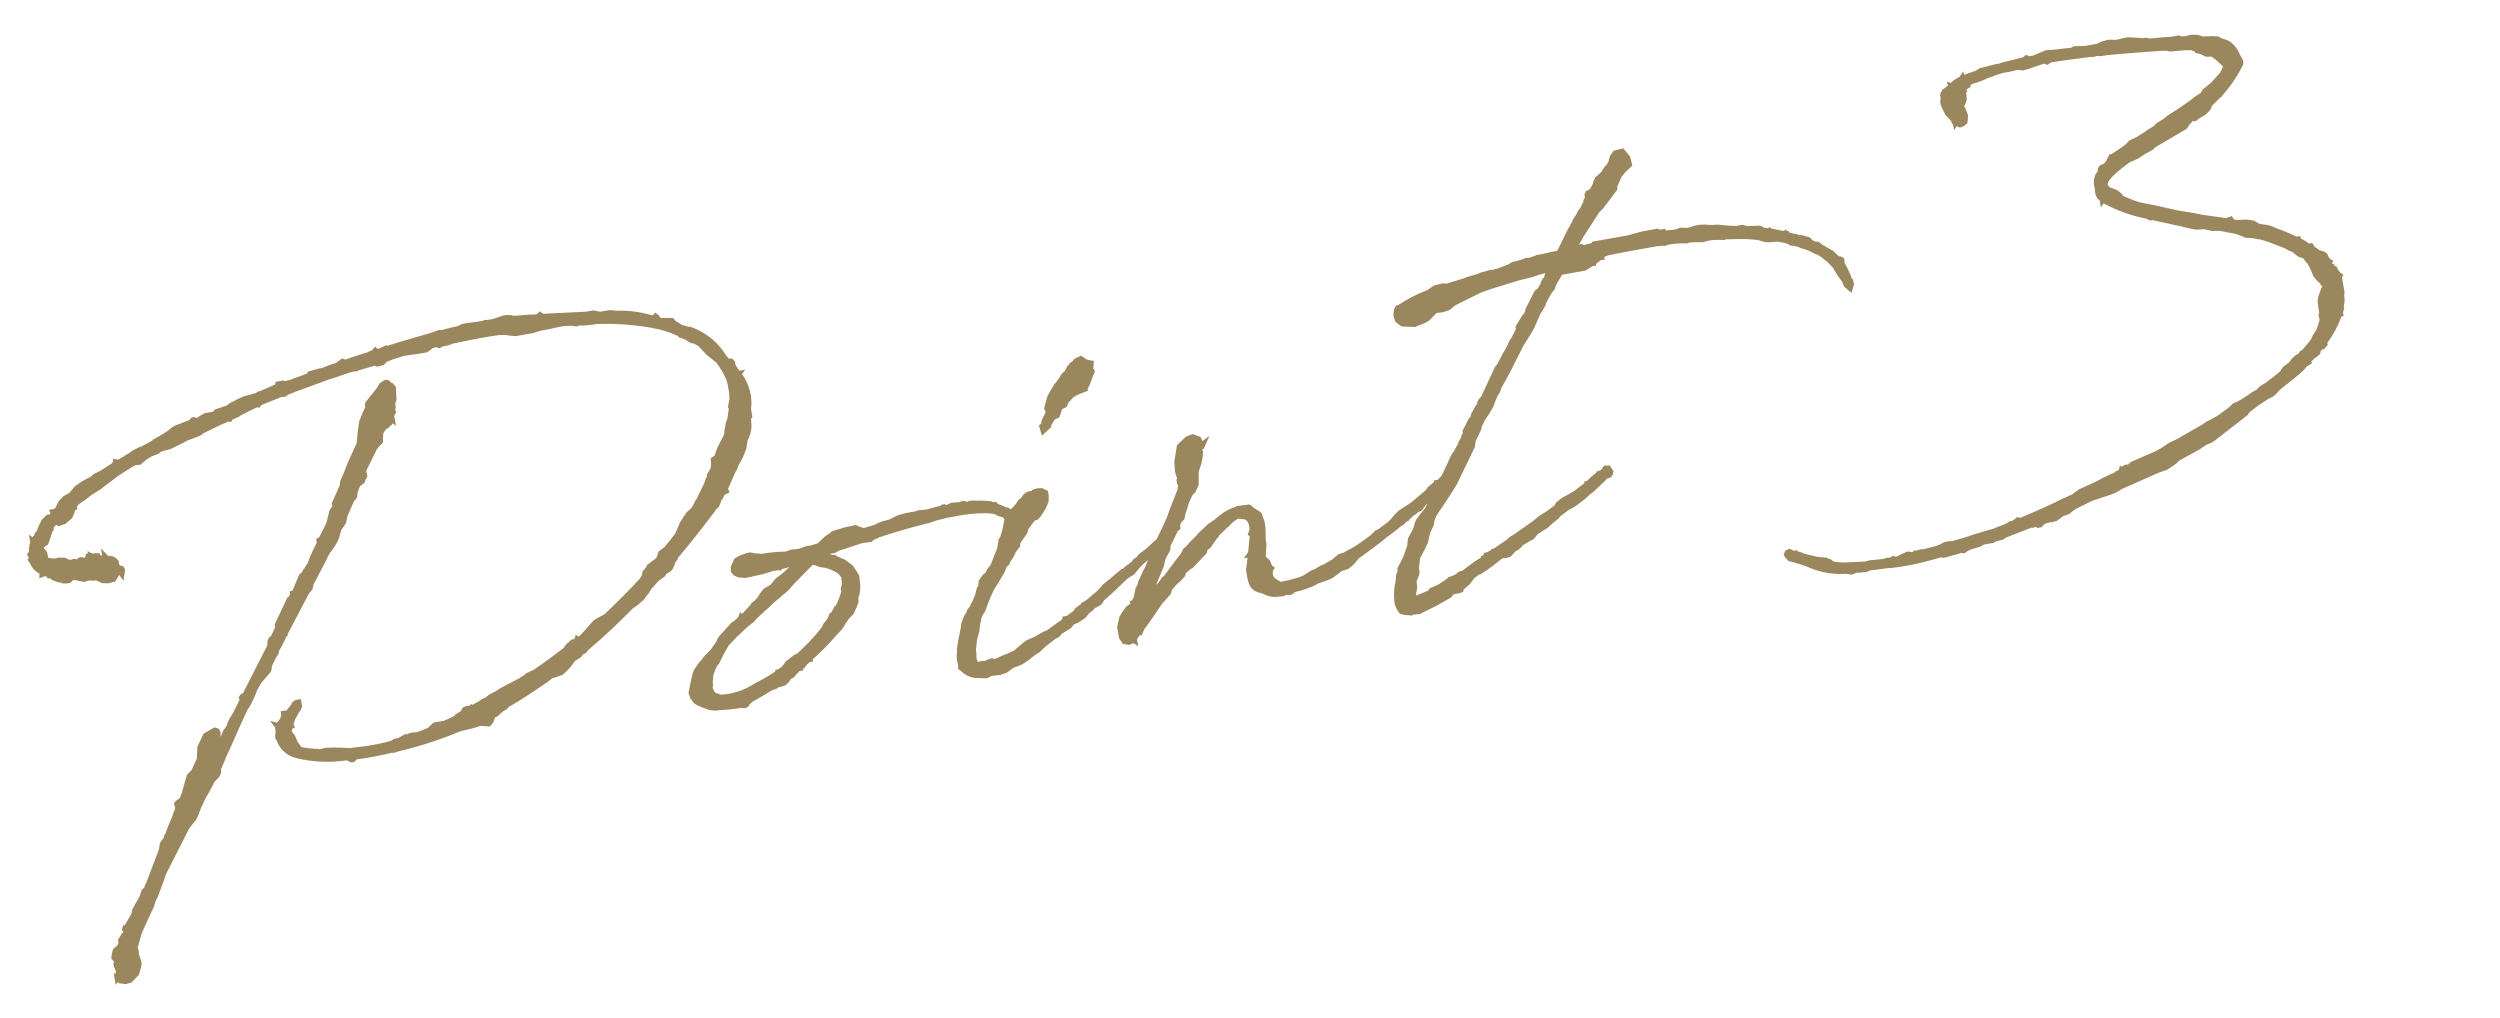 <svg xmlns="http://www.w3.org/2000/svg" width="172.144" height="70.126" viewBox="0 0 172.144 70.126">
  <g id="point3" transform="translate(-15918.856 -12889.874)">
    <g id="point3-2" data-name="point3" opacity="0.8">
      <path id="point3-3" data-name="point3" d="M4.638-20.042l-.312.208-.208.277-.138.208v.035L3.738-19H3.7l-.1.173-.069.069H3.5l-.069.1-.069.069-.035-.035v.035l.035.035-.138.208v.1l-.069.1V-18l-.035.069.035.035-.173.173.069.208v.138l-.069.035.069.138a1.176,1.176,0,0,0,.554.8l-.035.138.173-.035.312.173v.035h.069v.035l.173.173.242.138.138.069h.069l-.035-.035.242.1v.035l.173.035H5.3l.138-.1.035-.035L5.5-15.75l.069.035h.069l.035.035h.035l.623.242.173-.035h.138l.346.069c.069,0,.1,0,.138-.035l.45.312.346.069.381-.035.208-.242-.035-.1-.069-.069.1-.138H8.55l.069-.069.069.035-.069.035.1.069.173.138.035.069L9-15.577l-.035-.1-.138-.069H8.619l.069-.208L8.619-16.2l.035-.035-.069-.1-.173-.138h-.1L8.1-16.546l-.069-.1v.1l-.1-.1-.173.035-.242-.035v-.173l-.173-.035-.208.035v.035L7.1-16.823v.035l-.069-.138H6.888l-.035.069-.035.1-.035.069h-.1l-.069.035-.242-.1H6.3l-.138.069.069.035.069.069v.1l-.1.1v-.138l-.138-.138-.173-.069-.346.035-.069-.069-.1-.035-.1-.1-.069-.035L4.812-17l-.138.035L4.4-17l-.208-.069-.069.035L4.05-17.1l-.1-.208v-.312L3.808-17.9l-.138-.035.069-.173.208-.173.138-.035.069-.035.035-.069.035-.035.1-.208.208-.381.1-.208h.035l.035-.1v-.035l.381-.312.035.035.173.138.381-.069.346-.208.1-.069.173-.277.138-.277h.069v-.1l.138-.1.069-.069.277-.138.312-.138.45-.242.762-.312.242-.138.208-.1.8-.415.831-.346.173-.069.381-.138h.069l.242.035.173-.1.312-.173.346-.138.519-.1.035-.069.312-.069.519-.035.969-.277.277-.1.935-.173.277-.138.312-.069.969-.277.346-.069.138-.069.208.035.035-.069.381-.1.173-.035.138-.069.346-.1.312-.1.623-.173.1.035.069-.069.173-.069,1.488-.312.035.035h.173l.138-.1a.259.259,0,0,0,.173-.035h.069l.485-.1h.035l2.319-.415h.1l1.315-.208.415-.035.069.035.1-.035,1.212-.138.1.035.1.069.346-.035.138-.1.069-.069.208-.035.312-.069.831-.1,1.038.035h.519l.415-.208c.1,0,.208-.035.346-.035l.173.1L33.4-27.1h.312l.242-.035.069-.035c1.108-.035,2.215-.069,3.323-.035l.485.069L38.25-27l.277.069H39.7L40.258-27h.45l.8-.035h.415l.519.069.312.1.208-.035.312.069.519.035v-.035a18.554,18.554,0,0,1,3.877.9l.312.1.035.035.208.069a7.275,7.275,0,0,1,.9.45l.381.242h.1l.069.173.138.069.277.173.208.208.1.069.138.035.346.277.035.035.45.692.277.312.242.277.035.035a6.019,6.019,0,0,1,.519,1.385,3.358,3.358,0,0,1,.035.588v.312a3.03,3.03,0,0,1-.069.554l-.173.45.035.138-.242.727-.1.173-.069.138-.035.1-.138.381v.1l-.138.242-.554.727-.312.554-.242.1-.035.312-.1.346-.312.346v.173l-.138.1-.138.277-.727,1-.069.069a6.32,6.32,0,0,1-.45.554l-.346.208-.242.242-.312.346-.485.727-.277.242-.069.069-.554.485-.415.208-.242.415-.727.381-.1.138-.242.208-.069.208-.208.242c-.935.727-1.938,1.419-2.942,2.077h-.035l-.415.138-.277.1-.277.208-.381.312-.277.208v.035l-.45.242-.069-.069-.069.138H38.7l-.381.242-.208.208c-.8.415-1.627.831-2.423,1.177h-.069l-.381.1-.069.069-.208.069-.208.1-1.523.485-.1.069-.658.208-.242.138-.346.1-.138.069-.588.208-.069-.035-.035.035-.138.069h-.138l-.1.035.069-.069v-.035H30.7l-.138.035-.069.1.069.035-.173.069-.242.1-.1.035v.069c-.346.1-.658.208-1,.277H28.35l-.415.277c-.312.069-.588.138-.865.173L26.688-.9l-.208.035-.1.069-.138-.069L26.031-.8l-.277.1h-.312l-.1.069-.1.035a16.7,16.7,0,0,1-2.942,0l-.623-.138-.519-.1L20.665-.9l-.415.035-.173-.069A6.629,6.629,0,0,1,18.9-1.281L18.658-1.8l-.1-.45-.138-.242-.035-.173.1-.277.1-.035-.035-.069.138-.277.138-.242.208-.242.069-.1.208-.208a.127.127,0,0,0,.035-.1l.035-.035V-4.5h-.138l-.138.069-.069.1a6.017,6.017,0,0,1-.519.45l-.173-.035h-.069v.1l-.138.277-.208.208-.1.069-.035.035-.035.1-.069-.035.035.069-.035.1.035.1-.035.035v.1l-.069.138-.035.208.069.208A1.7,1.7,0,0,0,18.519-1h.035l.173.1a8.607,8.607,0,0,0,3.081.692h.035l.242.035L22.292,0h.1l.173-.138h.242c.9.035,1.731,0,2.354-.035l.1.035.138-.035c.208,0,.381-.035.519-.035A26.118,26.118,0,0,0,29.942-.8l1-.069.519-.069.554.138.173-.138.208-.381.208-.035.45-.277.277-.1.173-.138c.935-.312,1.835-.727,2.769-1.142l.173-.069.1-.069.277-.138.692-.1.242-.138.415-.312.312-.312.485-.208.1-.1.138-.1h.069l.1-.035.069-.1A43.04,43.04,0,0,0,43.1-7.062l.173-.069.208-.1.173-.1.1-.069.138-.069.277-.277.1-.069.242-.277.658-.519.242-.1.208-.1.1-.138.346-.138.1-.069.173-.242.1-.208.173-.138.035-.1c1-.831,1.973-1.7,2.977-2.631.069-.035.138-.138.208-.208l.242-.173.138-.208.035-.1a2.384,2.384,0,0,0,.381-.45l.138-.035.1-.035-.035-.1.035-.1.692-1.038.173-.208.138-.242.415-.519.173-.277.138-.242.173-.519.277-.415.138-.415.069-.588.1-.1v-.485a3.147,3.147,0,0,0-.242-2.492l.035-.035h-.035v-.035l-.1-.138-.069-.173-.1-.242v-.242l-.069-.1-.242-.035c-.588-1.038-1.108-2.181-2.146-2.6a4.9,4.9,0,0,1-.623-.277l-.45-.415-.069-.138-.138-.035-.658-.1-.1-.069-.069-.208-.069-.069-.069.069h-.208a7.447,7.447,0,0,0-2.25-.727h-.069l-.312-.1-.208-.035H44.55a1.5,1.5,0,0,1-.173-.035l-.346-.138h-.485l-3.012-.381-.138-.138-.138.1a3.814,3.814,0,0,1-.623-.069l-1.108-.1-.1-.069-.312-.069h-.242l-.45.069-.242.035h-.415L36.588-28l-.069.035H36L35.446-28h-.415l-.346.1c-.346,0-.727.035-1.108.069l-.242-.035-.588.1c-1,.1-2.008.208-3.046.346h-.035l-.1-.035-.1.035-.277.069a.958.958,0,0,1-.312.035l-.069-.1-.173.138h-.1l-.242.069c-.554.069-1.108.138-1.627.242l-.138-.069-.035.069-.1-.069-.346.173a8.652,8.652,0,0,0-1,.173h-.242l-.692.069-.069.1c-.45.1-.865.138-1.281.242l-.485.035-.1-.069-.208.069-.035-.069h-.1l-.035.138-.415.1-.865.208h-.1l-.138.069-.658.069h-.138l-.173.035L19-25.615l-.658.208-.1.069a.815.815,0,0,1-.277.069l-.658.1-.1.1c-.069,0-.138.035-.208.035h-.485l-.069.1v-.035H16.3l-.381.173-.138.035-.035-.1-.069-.035h-.069l-.173.138-.9.173-.277.069-.208.1-.1.069-.208.1-.1.069h-.069l-.035.035v-.035l-.346.138-.415.138-.035.035-.242.1-.969.312v-.035l-.346.1-.069.069c-.069,0-.1.035-.138.035l-.069.035-.173.069H10.7l-.035.035-.588.208-.208-.069-.035.1-.138.1-.9.381-.485.138-.208.138-.242.069-.415.138-.312.138-.208.1-.45.381-.485.173-.312.242-.277.381-.173.138H5.054l.035.1-.242.208ZM12.6-.277l.381-.277.1-.138.035-.173L13.154-1l.415-.623v-.035c.692-.969,1.419-2.112,2.112-3.081l.173-.173.173-.208.208-.312.242-.381V-5.85l.45-.554.762-.623.069-.1.069-.242.346-.485.277-.312.035-.138.312-.381.277-.381.035-.069.069-.1.069-.035v-.035l1.973-2.562.277-.242.138-.312c.415-.554.9-1.142,1.315-1.731l.138-.173.485-.485.208-.242.138-.208.242-.519.381-.381.173-.381.035-.1.623-.935.069-.069.173-.138.069-.242v-.035L26-18.588h.035l.069-.069h.069l.1-.1h.069L26.481-19v.069L26.515-19l-.069-.035.035-.138.069-.069-.035-.138h.035l.069-.173.969-1.315.208-.173.242-.173.069-.346.069-.277.173-.173.1-.138h.069l.173-.069.069-.1.069-.035H28.9l.173-.242.035.035V-22.6l-.035-.069.035-.173.1-.138-.069-.035.069-.069.1-.312v-.242l.138-.242.1-.8-.1-.173h-.069l-.1-.173c-.069-.138-.173-.1-.312-.035l-.069.069h-.069l-.208.242-.935.831a.206.206,0,0,0,0,.242l-.242.312-.381.588-.208.623-.242.865-.9,1.315-.312.519-.346.519-.1.312-.727,1.073v.242l-.277.277-.1.242-.242.554-.692.935-.173.069v.173l-.45.623-.035.069-.138.173-.208.346v.069l-.277.277-.138.173-.069.035-.035.069-.138.138-.138.069-.692,1.073h-.1v.069l-.242.312h-.069L18.9-10V-9.8l-.45.623-.138.069-.1.138-.069.312L15.819-5.573h-.138l-.069.069.035.069-.069.173-.588.8-.312.346-.173.242-.1.208-.312.312-.173.277-.138.208-.035.069-.381.519.035-.1.138-.173.069-.1V-2.8l-.173-.069.1-.519L13.5-3.531,13.362-3.6l-.658.242-.519.727-.138.623-.035.173-.554.8L11.112-.8,10.558.346,10.35.692l-.1.069L10,.865,9.935.935l.035.242-.035.1-.1.208-.1.138L9.658,1.8a11.932,11.932,0,0,0-.692,1.108l-.1.1-.069.173-.277.242-.069.138-.069.242-.035.069L7.062,6.023l-.1.138-.035.1-.1.1-.1.069v.035l-.069.035-.1.208-.1.173L6.265,7.1l-.208.242-.242.312v.1l-.069.069-.035.1-.588.692-.1.1H4.95l-.035.069.1.138-.173.242-.069.035L4.5,9.519v.1L4.465,9.8l-.1.1-.035.069-.312.173-.1.242-.069.208.1.173.069.035-.069.208-.035.035v.035h.035a.941.941,0,0,0,0,.312c0,.035.035.035.035.069V11.6l-.069.173-.035.1H3.808v.1l.069-.069.035.173.069.138.346.1.312-.035.519-.381.208-.45.069-.208-.069-.485-.035-.381h.035v-.069l-.035-.069v-.069l.485-1,.069-.1.45-.658.658-.935.173-.346.208-.277L8,5.781l.138-.242.1-.173L10.315,2.6,10.7,2.25l.208-.173.208-.312.242-.415.208-.277.1-.173.623-.762ZM58.673-5.746l.035-.623-.173-.415-.1-.242-.415-.45-.277-.173-.138-.1-.069-.035-.1-.1h-.069a8.274,8.274,0,0,0-.9-.346l.173-.1.623-.069h.277l.277-.1c.623-.069,1.177-.173,1.731-.242l.554.035.173-.1.312-.069.069-.035c1-.138,2.077-.277,3.6-.381a7.136,7.136,0,0,1,.9-.1l.415-.035h.519a11.125,11.125,0,0,1,2.285.173l.519.138.277.208.346.173.1.173c0,.069.035.1.035.138l-.242.623-.069.173a2.61,2.61,0,0,0-.208.45v.069l-.069.1v.277l.208-.069.138-.208c0-.035.035-.069.069-.1v-.035l.138-.208.312-.554.1-.242.208-.173v-.1L70.1-8.654l-.1-.208-.173-.069-.1-.1h-.069a5.638,5.638,0,0,0-.588-.381l-.1-.138h-.138l-.138-.1a7.357,7.357,0,0,0-.969-.208L67.569-9.9l-.277-.035-.138.035h-.1l-.208-.1-.242.035h-.069L66.219-10h-.242l-.208.069h-.208L65.492-10h-.069l-.069.035-.138.035c-.208,0-.415.035-.588.035a1.974,1.974,0,0,1-.45.035h-.035L63.727-9.9l-.277.035h-.692l-.346.035L62.2-9.8l-.554.173-.519.035-.415.1-.035.035-.969.1a1.04,1.04,0,0,0-.381-.208l-.1-.1-.242.035a2.566,2.566,0,0,0-.727.035l-.312.035-.277.035-.173.1-.1.035-.277.138-.312.208a1.4,1.4,0,0,1-.312.173l-.588.069-.1-.035-.658.1-.554-.035-.381.069a9.488,9.488,0,0,0-1.662-.138l-.519-.138-.277-.1-.346.035-.346.069-.277.1-.277.415-.035.242.1.173.208.138.415.1.8-.035h.035a9.409,9.409,0,0,0,1.073-.1h.415l.1.035.035-.035.1-.035a4.73,4.73,0,0,0,.658-.069l.485.069c-.312.173-.623.415-.969.623l-.312.173-.277.138-.45.381-.485.173L52.1-6.2l-.242.277-.312.208-.1.035-.173.173-.831.623L50.4-4.95l-.069.1-.277.173-.069.069-.173.035L49.6-4.4l-.762.588-.138.138-.1.173-.519.519-.588.415-.069.1-.242.173-.415.415-.138.208-.242.588-.242.623.035.208.1-.035V.035c.035.242.762.588.9.692A2.277,2.277,0,0,0,47.7.865c.035,0,.1-.035.138-.035V.865l.623.069.658.035h.242l.242.069.1-.035.138-.173L49.95.8l.138-.1c.485-.138.969-.346,1.523-.554h.069L51.888.1l.138-.069L52.408,0l.138-.035.242-.173.138-.173.242-.069.173-.173h.035l.277-.208h.138v-.1c.035,0,.035,0,.069-.035H54l.069-.069v-.035l.381-.242h.1v-.069A15.344,15.344,0,0,0,56.6-2.838l.069-.035.277-.208.173-.173.138-.173.346-.346.312-.208.242-.346.208-.346c.035-.1,0-.208.035-.277l.138-.277A2.884,2.884,0,0,0,58.673-5.746ZM57.046-4.4h-.069l-.069.1-.1.1-.069.138-.138.035-.1.173-.208.242-.208.173-.069.1-.1.138c-.277.242-.554.485-.831.692L55-2.458l-.1.1-1.073.727h-.069l-.138.035-.588.312L52.754-1,52.338-.8h-.1L52.2-.727a12.968,12.968,0,0,1-1.488.554,5,5,0,0,1-2.527.415c-.069,0-.138-.035-.208-.035L47.769.069H47.7a.965.965,0,0,1-.277-.658l.035-.1.035-.069V-.969l.069-.173.035-.138V-1.35a3.03,3.03,0,0,1,.554-.865c.035,0,.035-.035.069-.035l.173-.242.312-.415.381-.45.035-.035.485-.346.173-.138.381-.242.415-.277.519-.277.173-.138.035-.035.692-.45.242-.138.346-.242L53.827-6.4l.242-.208.312-.242c.623-.415,1.038-.762,1.488-1.038a.121.121,0,0,0,.069.035l.208.069.277.173.312.1.242.1.277.173.242.173.208.208.173.346v.035l-.035.485-.138.312v.208A5.281,5.281,0,0,1,57.046-4.4Zm.969-4.673c.346-.138.8-.312,1.038-.173ZM74.25-1.385l.069-.069.1-.069.415-.138.1-.069.138-.173c.588-.346,1.212-.762,1.869-1.212l.208-.1.312-.1.312-.277.312-.242L79.165-4.5h.1l.45-.242v-.069h.035l.069.035.069-.1.208-.1.1-.069.1-.138L80.2-5.4l-.1-.035H80l-.069.138c-.381.208-.692.415-.969.588l-.173.1-.346.173-.242.138-.138.138-.242.1-.173.173c-.035,0-.035.035-.1.035l-.173.1-.173.069L76.95-3.5h-.1l-.727.415-.138.1-.173.069-.415.242-.1.1-.381.277-.312.173L74.25-1.9l-.277.138-.208.069-.1.138h-.1l-.277.138-.069.1-.035.035-.623.312h-.208l-.069.138-1.212.588-.312.069L70.2.035l-.692.173L69.2.381l-.415.242-.173.1c-.208.069-.415.1-.588.173h-.1l-.727.173h-.173L66.877,1l-.208.035-.208.069-.242-.035h-.1l-.208.035-.138-.069c0-.035-.035-.069-.1-.381l.069-.415V.035l.208-.727.277-.588.069-.277.242-.623a2.446,2.446,0,0,1,.346-.415l.381-.658.208-.312.242-.346.519-.588.415-.485.069-.1.138-.242.242-.173.069-.138.277-.277.242-.346.312-.277.035-.208c.035-.035.1-.069.138-.138l.485-.485.035-.069.069-.173.588-.554.208-.069h.069l.138-.1.1-.1.346-.381.242-.381.069-.381v-.173l-.242-.173L72-9.969l-.208.035-.035.069-.1.069c-.035-.035-.069-.069-.1-.069A.594.594,0,0,0,71-9.588l-.242.138-.242.242v.069h-.069l-.1.069L70.1-8.9l-.173.277v.173l-.069.346-.138.1-.138.277-.242.208-.381.485-.173.519L68.123-5.4l-.312.277-.138.208-.208.1-.312.312-.1.346-.1.1-.1.208-.1.242-.277.415c-.1.138-.173.242-.242.346l-.208.173-.069.138L65.7-2.25l-.242.415-.069.242L65.112-.9l-.242.692v.138a1.816,1.816,0,0,0-.1.935l-.035.208.138.138a1.345,1.345,0,0,0,.8.554l.658.138.381-.1.588.035.415-.069.485-.242.554-.1.208-.069.312-.138L69.646,1l.208-.1.277-.1L70.65.45l.208-.1.519-.277L71.619,0l.1-.069.035-.069.312-.138.45-.173.1-.069.035-.069.173-.1.312-.069.485-.208.346-.277Zm2.873-16.062-.069-.173.1-.381-.346-.138-.277-.277-.346.1-.242.242v-.069l-.173.069h.069l-.138.138h-.035l-.208.277-.277.173-.138.173-.381.381-.069.035-.242.277-.346.415-.1.208-.242.519.069.277-.415.588c0,.1-.069.173-.069.208l-.138.1.035.277.381-.242v-.069l.242-.277.138-.173.346-.1.277-.519.346-.1.173-.277.138-.069.035-.035L75.5-16.1l.277-.1.312-.069.346-.069v-.035l.1-.138.138-.173.277-.485ZM78.438-3.254l-.519.762-.069.173-.173.208-.173.45-.138.277-.1.069v.138l-.069-.035h-.035v.1L76.742-.9,76.4-.554l-.173.208-.242.588V.935l.138.312.277.1.173-.035.1-.138.1.1V1.212l-.035-.069.1-.035.035-.069C76.915,1,76.915,1,76.95,1l.312-.277L77.3.762l.138-.208C77.988.035,78.473-.485,78.992-1l.312-.242.346-.277.138-.277.138-.1.242-.208.277-.173.1-.069.277-.208.138-.277.138-.035.277-.173.138-.035,1.073-.8.069-.208.277-.138.554-.554.1-.069.069-.1.727-.485c.035,0,.035-.035.069-.035l.277-.208.346-.173c.277-.1.346,0,.554.035.45.1.554.519.485,1.038l-.138.242.069.069h.035l-.346,1.246-.069.069h.035l-.173.623-.138.415v.346a2.8,2.8,0,0,0,.035.554l.035.138a.819.819,0,0,0,.45.45c.381.173.727.519,1.142.485h.069L87.4-.1l.208-.069.277.069.138-.035.173-.1.45-.035a6.931,6.931,0,0,0,.831-.138l.1-.035.138-.035.138-.069L90.1-.588l.415-.069.312-.069.242-.1.519-.277.485-.069.381-.208.45-.381.035-.035.138-.035,1.454-.727.554-.312A11.211,11.211,0,0,0,96.2-3.462h.035l.173-.069.069-.069c.035-.035.069-.069.1-.069l.138-.035.069-.069L97.2-4.05h.069l.242-.138.242-.069.277-.277c.588-.346,1.142-.727,1.7-1.073l.173-.069.1-.069v-.138l-.1-.138h-.208l-.069.069-.312.208h-.1v.069h-.1l-.485.277-.138.138L97.3-4.569l-.969.415-.312.208-.277.242-.242.173-.831.415-.173.035-.346.242c-.415.208-.831.415-1.246.588l-.588.208-.312.1L91.7-1.9l-.485.277-.658.242-.208.035-.45.173-.208.035L89-.865a7.608,7.608,0,0,1-1.7.138l-.277-.242-.138-.138-.138-.242v-.277l.069-.242.069-.069-.069-.069-.1-.415-.242-.312V-2.8l.208-.865v-.277l.035-.242.069-.415.035-.346v-.242l-.1-.554-.346-.312-.242-.277-.658-.035v.035a2.516,2.516,0,0,0-1.142.277c-.277.138-.554.312-.865.45l-.173.069-.8.519-.1.1-.554.381-.208.173-.312.208-.069.1-.173.208c-.485.415-.935.865-1.385,1.281l-.173.1-.312.312-.208.138-.208.242-.1.1-.208.138-.1.208-.035.035-.1.138a4.15,4.15,0,0,1-.381.415l.138-.312.1-.208.069-.035.069-.173v-.035l.381-.554.138-.277.727-1.142.208-.485.415-.519.069-.277.727-1,.138-.069v-.069l.069-.208.069-.138.277-.208.138-.346.173-.312.208-.415L82.315-8l.208-.138.277-.381.173-.935a4.136,4.136,0,0,0,.519-1.212c0-.035-.035-.069-.035-.1l.069-.208.069-.069h.069l.069-.1-.138.069v-.277l-.069-.208-.346-.208L82.8-11.7l-.623.415-.277.8-.069.208-.069.658.069.554L81.762-9v.069h.069v.208l-.138.415-.312.519-.346.554-.415.727-.1.138-.173.277-.727,1-.1.208-.381.554-.242.415-.208.346-.035.035-.1.173Zm30.7-16.546h-.45l-.035.035a2.672,2.672,0,0,0-.519.069l-.242-.035-.1.035-.588.069H107l-.173.069-.069.035-.865.173h-.173l-.035.035h-.208l-.1-.035-.623.069h-.069l-.035.035-.935.1h-.035l-.069.035-1.419.173L101.977-19l-.554.035-.554.242a9.511,9.511,0,0,0-2.112.658l-.069-.138v.069l.035.069h-.069a.3.3,0,0,0-.1.208h-.035l-.069.242.035.346.277.312.8.173.692-.138.277-.1.623-.45.485.035.415-.069.138-.069.312-.173,1.765-.519.277-.069.9-.138.312-.035.277-.035,1.073-.138,1.038-.069.415-.069.692-.069.208-.1h.069l-.312.415-.035.1-.069.138v.035l-.069.1-.1.035-.1.138v.069l-.138.138v.035l-.242.242-.208.1-.8,1.073-.035.138-.173.208-.1.069-.554.623v.173l-.554.727h-.035l-.069.1-.035.035a3.84,3.84,0,0,1-.415.554l-.069.069-.554.727-.173.138L103.4-10.973l-.277.242-.138.277-.1.069L102.5-9.9l-.035.173a.034.034,0,0,1-.035.035l-.138.069-.554.727v.173l-.138.138v.069l-.1.138-.069.069-.1.138-.035.069c-.035.1-.138.173-.208.277l-.035.035-.138.173-.069.1-.1.069-.208.277-.208.312-.277.381-.208.312a6.32,6.32,0,0,0-.45.554l-.1.1-.035.1-.45.623-.242.138-.069.173-.035.138-.173.242-.312.277-.242.208-.035.069-.173.138-.138.208-.1.242-.208.312-.208.242-.1.138-.069.208-.069.277-.069.1-.346.623-.208.277-.069.1-.173.208-.069.1v.173L95.608-.1,95.5.1l-.069.242V.415a4.178,4.178,0,0,0-.312,1.038,2.978,2.978,0,0,0-.035.554l.069.312.1.208.242.1.138.035.242.069.1-.035.45.035,1.281-.381.969-.346.1-.1L99.1,1.7l.138-.035-.069.138h.208l.138-.035.035-.1-.035-.069h.035l.173-.035.346-.208.415-.381L100.9.762h.1l.485-.208.346-.173L102.5.035l.208-.1.242.035.277-.035.1-.069.312-.242.173-.035.173-.1.208-.173.138-.035.346-.138.312-.1.312-.277.173-.069.588-.242.45-.277.381-.208.1-.1.242-.138.485-.242.346-.1.381-.173.519-.277.381-.242.277-.138.935-.623.1-.1.277-.035.1-.1.035-.1-.035-.069-.069-.173-.173-.035-.1.1-.173.138-.208.035v.069h-.1l-.485.277-.138.1-.173.1h-.035v.035l-.935.485-.485.173-.415.138-.381.208L107-2.631h-.035l-.554.277-.415.173-.242.1-.346.208-1.627.762-.138.035-.346.208-1,.45h-.1l-.1.1h-.1l-.208.069h-.1l-.1.173h-.069v.035l-.658.277-.9.45-.1.035h-.138l-.173.1-.312.1-.277.035-.208.138-.277.1-.312.138-.588.138-.069.1-.208.069-.623.138-.208.035-.173-.069L96.2,1.627l.069-.173.138-.381.035-.45.277-.45L96.75,0V-.208l.208-.727.485-.623.242-.346.277-.623.346-.485.069-.242.208-.346.346-.381.173-.173.727-.762.554-.623,1.627-2.25.138-.415.519-.727.1-.242.1-.138.035-.035.208-.277L103.4-9.9l.242-.277.138-.173.242-.415.208-.312.173-.173.1-.208.692-.865.242-.312,1.108-1.488.069-.069.588-.658.312-.381.519-.8.485-.554.035-.1c.173-.242.381-.485.588-.727l.208-.173.1-.208c.173-.242.415-.485.623-.762h1.7l.519-.208h.1v-.1h.138l.381-.208h.138v-.1l.242-.1.242-.035c1.108-.035,2.215-.035,3.323-.035.173,0,.346.035.554.035l.1.035.138-.035a6.952,6.952,0,0,1,.831.035l.415.069.1.035.208-.035.312.035.623.1.242-.035h.346l.277.035.588.1.069-.035c.588.1,1.177.173,1.731.312l.519.138.415.208.242.069.658.069.554.208.1.069h.069L126-17.9l.069.1.208.069.277.1.277.173.069.035.1.035a.868.868,0,0,0,.242.138l.035.035.415.312.138.069.381.346c0,.035,0,.035.035.069l.242.277.208.312.035.035.069.138.242.623.242.485a.439.439,0,0,0,.035.208l.035.1.173.208.1-.208-.035-.035c.035-.035.035-.1.035-.208-.035-.035-.069-.069-.069-.1l-.035-.277-.173-.623-.1-.242.035-.277-.069-.069-.208-.069-.069-.069v-.035l-.242-.346-.1-.035c0-.035-.035-.035-.035-.069-.173-.138-.346-.312-.554-.45l-.035-.069-.138-.138H127.7l-.312-.242-.1-.173-.415-.208L126.692-18a.18.18,0,0,1-.138-.069l-.1-.069h-.069l-.519-.242v-.035h-.035l-.035-.069-.069.035-.9-.346-.035-.035-.035.035a1.952,1.952,0,0,0-.415-.138l-.208-.173-.138-.035-.762-.1-.277-.138h-.45l-.277-.069h-.069l-.865-.242-.277-.035-.242-.035-.415-.1-.312-.035H119.8l-.588.069-.485-.1-.312.069-.9-.069v-.1h-.277l-.1-.1H116.1l-1,.1h-2.319v.069l-.865.069-.1-.1h-.1l-.138.1-.415.035.762-.935,1.385-1.488.346-.242,1.108-1.038.035-.208.173-.242.242-.381.346-.312.485-.312L116-25.512,115.719-26l-.485.035-.242.242-.208.45V-25.3l-.035.035v.035l-.035.069-.1.035-.138.1-.277.312-.485.312-.138.208-.035.1-.173.242-.173.173-.138.173v-.1l-.138.035-.069.1v.069h.035l.1-.069-.069.1-.069.138-.138.138v.069l-.381.519-.1.069-.242.312-.173.173-.415.554-.1.1-.935,1.281-.173.173h-.554ZM139.6-26.862l-.035.035a2.009,2.009,0,0,0-.727.346l-.069-.035v.069c-.035.035-.069.069-.1.069l-.346.173v.069c-.035.035-.035.035-.069.035-.1.035-.1.069-.1.208.035.138-.138.415-.069.554l.035.173.138.485.242.346.1.208v.069l.069.035v.069l.035-.035.138.138.1.069.173-.035.173-.1.1-.381-.069-.381-.035-.138-.1-.138.035-.035.208-.312.069-.138.035-.312.035-.346h.035v-.035l-.035-.035V-26.2l.346-.138v-.1l.173-.1a1.07,1.07,0,0,0,.277-.069h.173l.554-.1.069-.035.969-.173h.069l.242-.035h.45l.588-.035.415.1.312-.035,1.142-.173h.069l.1.069.069.035.208-.1c.935,0,1.869.069,2.838.1l.173.035.208-.035.312.069h.312c1.35.1,2.7.242,4.015.381a.42.42,0,0,0,.173.035l.277.1,1.108.1a.439.439,0,0,0,.208.035l.138.035.173.1.138.035.035.138.242.1.346.242.415.069.346.381.381.519.035.138-.312.45-.8.623-.623.346-.173.208-.485.208-.242.138-.208.1L154-22.05l-.831.346-.312.173-.519.208-.173.138-.45.173-.208.1-.658.277-.242.069-.277.069-.242.173-.312.173-.865.381h-.1l-.312.415-.277.173h-.1l-.1.035-.069.1v.1l-.277.312c-.208.277-.138.692-.173,1.038a.632.632,0,0,0,.208.554v.069l.035-.035a9.317,9.317,0,0,0,2.908,1.7l.035.069.069.035h.138l.415.173.762.312.312.138.208.069.242.1.381.173.346.138.208.069.554.069.485.208.415.069h.069l1.108.415.312.173.312.208.45.1.346.138h.069c.277.138.588.277.865.45l.45.277.346.208.138.1.208.173.1.035c.035.035.069.069.1.069l.035.069.242.277.138.1.173.069c.208.208.138.277.312.485l.138.381.1.45.035.173.208.346.277.312-.035.035.035.035h.069l.035.035v.138l-.208.138-.312.554-.069.208-.035.485v.554h-.069v.1l.069.035-.1.242-.069.138-.242.45-.346.381-.138.208a3.706,3.706,0,0,1-.554.485l-.1.1c-.035,0-.035.035-.069.069l-.242.1-.069.1-.277.1-.277.173-.208.208-.485.242-.138.138-.069.1-.8.45h-.035l-.312.173-.519.208-.173.138-.069.035-.381.138-.208.1-.658.277-.242.069-.277.069-.242.173-.9.45-.692.242-.138.035c-.692.312-1,.381-1.246.485l-.692.242L150.2.242l-.312.1-.519.138-.45.208-.173.069L148.327.9l-1.731.415-.312.173-.173-.035-.208.069-.1.1-.035-.035-.069.138-.242.035-.173.1-.208.035-.035.069-.069-.035-.519.138-.312.1-.346.1-1.073.277-.554.277a2.884,2.884,0,0,0-.519.138h-.069l-.381.1-.138.035-.069.035c-.9.242-1.765.45-2.665.658h-.035l-.173-.069-.1.069-.173.069-.069.035-.035.035-.138-.035-.242.1-1,.208-.692.069-.588.069-.208.035-.485.069-.935.1-.242-.035h-.277l-.312.1-.346.069-.935.069-.1-.035-.381.035-.069.035-.035-.035-.138.069-.138-.035h-.035l-.035-.035-.138-.035-.138.035-.312.069-.277.1-.242-.035-.069-.035-.069.069-.346-.035-.277.035h-.069l-.9-.069-.242.035-1.592-.208a4.046,4.046,0,0,1-.692-.208l-.208-.208-.242-.138-.277-.069-.346-.1-.865-.381-.069-.069-.346-.173h-.069V3.323h-.138a.034.034,0,0,0-.035-.035l-.069-.069-.1-.069-.138.035-.069.1.035.1.035.035c0,.035.069.1.1.173,1.177.485,2.215,1.419,3.462,1.488h.1l.415.138h.069l.277-.069.208.035.485.035.138-.035.069-.035.415.035h.035c.312,0,.658.035.969.035l.069.035h.138a16.836,16.836,0,0,0,1.869,0c.485-.035,1-.069,1.523-.138l.208.069.8-.069.312-.035.1-.035.208.069.138-.069.208-.069.138-.035.623-.069.312-.1h.658l.138-.069.519-.035.242-.1,1.9-.381.069.035h.035l.1-.035h.312l-.1.035v.035l.035.035h.138l.1-.069-.069-.069.208-.035.242-.035.277-.035.1.035.277-.035.485-.242.415-.069.173-.1.277-.138,1.281-.381,1.419-.208.312-.069.45-.173,2.665-.658.623-.1.623-.277.242-.173L151.2.935l.554-.242L152.1.623l.242-.1L154.835-.8l.173-.173.727-.381.727-.312.346-.1.242-.138.312-.242.554-.312h.035c.138-.1.312-.173.485-.277l.069-.035.415-.242.277-.173.242-.208.242-.1-.035-.069.45-.312.173-.069.1-.069.069-.035.035-.138.277-.242.069.035h.035l.173-.138v-.138a6.911,6.911,0,0,0,1.35-1.731h.069v-.138l.035-.035.069-.138-.035-.035c.069-.138.1-.312.173-.485a1.42,1.42,0,0,0,.035-.381l.069-.208V-8.9l.035-.069L162.865-9l-.035-.035H162.8l-.035-.1-.069-.1-.069-.208-.1.035.035-.035-.1-.208v-.035l-.1-.069-.035-.069-.035-.1-.069-.1.069.069.069-.069-.1-.1-.1-.069-.035.069-.1-.208.138-.035-.035-.138-.1-.1-.346-.173-.173-.208-.069-.035-.1-.069v-.138l-.035-.069H161.1l-.346-.346-.138-.1-.1-.069-.035-.035v-.069h-.035v.069a12.945,12.945,0,0,0-1.385-.9l-.312-.208-.208-.1-.519-.173h-.035l-.381-.312-.415-.138-.554-.069a1.951,1.951,0,0,1-.415-.138l-.069-.173-.242.035h-.1l-1.592-.519-.519-.208-.312-.1-.865-.312-.831-.346-.485-.208-.727-.277-.346-.138a9.089,9.089,0,0,1-1.142-.692l-.069-.173-.208-.242-.1-.069-.346-.208a.346.346,0,0,1-.138-.173c-.381-.485.692-1.108,1.835-1.662l.312-.069.277-.069.554-.242.242-.069.277-.1.208-.138,2.319-.865.242-.242.312-.242.242.035.242-.138.415-.138.346-.242.138-.208v-.035l.8-.554h.035l.1-.1a8.839,8.839,0,0,0,1.662-1.731.3.3,0,0,0,0-.242,2.974,2.974,0,0,0-.588-1.246,2.2,2.2,0,0,0-.415-.242l-.277-.208h-.069l-.242-.069-.519-.069h-.1l-.415-.208-.415-.069-.415.035a.762.762,0,0,0-.277-.035L154.8-27h-.519c-.312-.035-.554-.069-.623-.069l-.865-.069-.242-.1h-.208l-.242-.069-.45-.1-.312-.069h-.208l-.623.035-.485-.1-.45.035-.346.1h-1l-.069-.035h-.069l-.45-.069-.277.069-.381-.035-.623-.035-.415-.035-.277-.035-.9.208h-.381l-.069-.069-.069-.035-.1.069-.1.035-1.488.1h-.035l-.138.035h-.346l-.415.035-.381.035h-.208l-.346.138-.9.138-.173.069Z" transform="matrix(0.985, -0.174, 0.174, 0.985, 15921.099, 12946.048)" fill="#826936"/>
      <path id="point3_-_アウトライン" data-name="point3 - アウトライン" d="M37.854-28.273h.28l.369.082.093.062,1.072.1a4.141,4.141,0,0,0,.525.065l.222-.167.213.213,2.931.371h.511l.358.143a.613.613,0,0,1,.064.016.316.316,0,0,0,.058.014h.57l.254.045.281.094.063,0a7.664,7.664,0,0,1,2.269.725h.08l.152-.152.244.244.062.187.01.007.632.1.228.057.094.188.4.371a4.5,4.5,0,0,0,.571.253l.011,0a4.582,4.582,0,0,1,2.036,2.306q.081.147.162.292l.233.033.152.229v.262l.088.2.061.153.054.072h.392l-.265.265a3.431,3.431,0,0,1,.19,2.487v.543l-.113.113-.064.54-.153.46-.277.415-.171.513-.152.266-.187.3-.406.507-.139.244-.178.213-.671,1.007-.005.015.077.23-.308.1-.061.015a2.654,2.654,0,0,1-.332.383L50.408-13l-.174.26-.257.184c-.015.016-.031.035-.048.055a.79.79,0,0,1-.171.162c-1.08,1.005-2.012,1.829-2.925,2.586l-.035.106-.185.148-.1.2-.194.272-.152.1-.313.125-.1.131-.261.13-.218.093-.622.491-.248.283L44.3-7.6l-.286.286-.156.078-.1.067-.187.111-.223.111-.151.06c-1.287.918-2.462,1.68-3.591,2.327l-.081.122-.2.067h-.035l-.074.055-.121.121-.485.208-.306.3-.436.325L37.59-3.2l-.7.1-.237.119-.111.074-.189.076-.316.141c-.827.369-1.609.718-2.433,1l-.17.136-.289.108-.467.287-.15.025-.18.331-.282.225-.613-.153-.494.065L29.972-.6a26.3,26.3,0,0,1-4.03.589h-.015c-.052,0-.115.006-.188.014-.091.009-.192.019-.306.021L25.261.07,25.138.029c-.409.022-.948.047-1.557.047-.265,0-.525,0-.774-.014h-.168L22.466.2H22.22L22,.017l-.172-.025H21.79a8.985,8.985,0,0,1-3.156-.714l-.01-.006L18.5-.8H18.46l-.049-.032a1.886,1.886,0,0,1-.952-1.3l-.079-.238.048-.286.062-.123v-.139l.006-.006-.017-.05.029-.088L17.241-3.6l.431.215.027-.027.1-.069.171-.171.1-.206v-.257h.289l.1.02a5.241,5.241,0,0,0,.416-.363l.088-.131L19.2-4.7h.386v.525l-.043.043a.307.307,0,0,1-.085.154l-.194.194-.073.107-.2.228-.126.221-.091.183.093.186-.232.077-.05.134.017.085.137.24.106.458.2.427a6.182,6.182,0,0,0,1.058.306l.024,0,.152.061.391-.033.518.074.519.1.613.136c.637.044,1.149.064,1.612.064a11.6,11.6,0,0,0,1.259-.062L25.25-.8l.132-.088h.336l.25-.094.286-.1.109.054.043-.029.275-.046.385.035c.209-.028.426-.077.655-.129l.134-.03.435-.29h.733c.264-.054.51-.129.772-.209l.052-.016v-.065l.233-.078.229-.1.135-.2.237-.059h.259v.029l.107-.107.122.061.5-.175.143-.071.341-.1.241-.138.651-.206.1-.069,1.535-.488.22-.108.163-.054.073-.073.458-.125h.054c.664-.29,1.412-.654,2.345-1.14l.2-.2.448-.285h.212l.138-.276.16.16.214-.115v-.015l.354-.265.384-.314.3-.225.311-.116.454-.149c1.142-.749,2.053-1.393,2.863-2.022l.169-.2.074-.223.268-.229.118-.157.716-.375.243-.417.446-.223.53-.463.074-.074.257-.225.488-.728.319-.354.26-.26.346-.207a3.7,3.7,0,0,0,.289-.352c.044-.058.087-.115.129-.168l.015-.016.058-.058.708-.978.152-.3.1-.072v-.15l.333-.37.086-.286.046-.409.287-.123.294-.518.546-.716.106-.185v-.086l.149-.411.045-.128.077-.152.093-.154.217-.651-.036-.143.19-.493a2.706,2.706,0,0,0,.062-.5V-20.7a3.2,3.2,0,0,0-.031-.551,5.683,5.683,0,0,0-.487-1.3l-.021-.021-.242-.277-.294-.334-.439-.675-.012-.012-.3-.243-.13-.032-.149-.1-.206-.206-.249-.156-.2-.1-.047-.118h-.027l-.43-.274a7.1,7.1,0,0,0-.865-.432l-.243-.081-.035-.035-.267-.089a17.914,17.914,0,0,0-3.614-.861v.019l-.763-.053-.274-.061-.218.036-.341-.114-.487-.065h-.4l-.8.035H40.27l-.566.069H38.5l-.316-.079-.4-.133-.456-.065c-.3-.009-.616-.014-.956-.014-.765,0-1.545.024-2.3.047l-.059.029-.3.041h-.279l-.264.088-.2-.121c-.039,0-.077.009-.116.015s-.083.013-.128.016l-.419.21h-.573l-1.023-.034-.806.1-.313.069-.144.024-.045.042-.183.137-.473.047-.141-.094-.036-.012-1.147.131-.163.054-.093-.047-.352.029-1.34.209h-.086l-2.319.415H23.04l-.485.1h-.034a.44.44,0,0,1-.161.034l-.14.1H21.9l-.017-.017-1.365.286-.119.047-.128.128-.163-.054-.559.155-.313.1-.33.1-.147.073-.193.039-.288.079-.061.121-.289-.048-.1.052-.365.073-.973.278L16.2-23.9l-.28.14-.945.175-.276.1-.99.283-.525.035-.2.045-.036.072-.6.119-.317.127-.3.165L11.5-22.5l-.3-.043h-.02l-.345.125-.17.068-.82.342-.789.411-.206.1-.261.147-.752.307-.454.244-.307.137-.244.122-.068.065-.058.044v.2H6.562l-.092.183-.2.313-.148.1-.377.226-.506.092-.157-.125-.191.156-.078.233H4.762l-.052.1-.206.378-.117.233-.035.035-.05.1-.148.074-.115.029-.075.063.182.365v.312l.039.078.256.085.22.028L4.8-17.2l.451.082.124.062.093.093.1.035.036.036.3-.03.154.062.185-.092H6.41l.195.083.029-.014h.018l.023-.062.09-.18H6.9v-.179l.179.179h.075l.045.09.146-.024.37.074v.164l.037.005.083-.017v-.476l.4.6.112.037h.142l.252.2.177.266-.067.067.054.189,0,.013.235.118.082.246-.243.729-.234-.464.007.022-.334.39-.491.045L7.5-14.939l-.393-.272a.642.642,0,0,1-.115.007h-.02l-.346-.069h-.1l-.211.042-.643-.25h-.08L5.573-15.5l-.018.016-.192.144H5.1l-.353-.071v-.067H4.626l-.19-.1-.266-.152L4-15.9H3.85v-.117l-.144-.08-.411.082.079-.316a1.332,1.332,0,0,1-.521-.816l-.144-.288.132-.066-.093-.279.134-.134.068-.136V-18.2l.069-.1v-.1l.1-.156v-.543l.217.217.049-.073h.056l.145-.242h.05l.14-.18v-.027l.178-.267.228-.3.39-.26h.194l.084-.072-.08-.24h.38l.1-.078.278-.382.359-.279.481-.172.441-.373.237-.118.33-.145.424-.141.212-.061.208-.138.5-.144.866-.367L9.661-23l.078-.234.332.111.484-.172.059-.059h.079l.13-.052.1-.052h.022a.474.474,0,0,1,.07-.023l.058-.058.652-.2v.029l.7-.225.2-.085.041-.041.455-.152.36-.144.006-.006h.01l.239-.1v.006l.115-.057.115-.075.227-.114.309-.077.851-.164.189-.151h.187l.181.091.352-.16h.1l.046-.069H17a.368.368,0,0,0,.055-.011l.06-.014.1-.1.753-.116a.413.413,0,0,0,.148-.036l.039-.014.106-.07.7-.22.286-.071.192-.038h.148l.611-.064.148-.074h.127l.842-.2.3-.074.043-.174h.384l.012.025.136-.045.128.086.4-.029c.219-.054.44-.09.654-.125.174-.028.354-.058.537-.1l.077-.116.806-.08h.22a9,9,0,0,1,.969-.168l.417-.209.012.008.023-.045.256.128c.5-.1,1.039-.164,1.558-.229l.254-.073h.062l.289-.231.13.195a.521.521,0,0,0,.142-.023l.015,0,.269-.067.16-.053.133.044c1.032-.137,2.044-.242,3.024-.343l.613-.108.251.036c.361-.033.733-.066,1.073-.068L35-28.2h.457l.548.034h.466l.088-.044.221.044h.381l.228-.033Zm.236.4h-.2l-.435.067-.273.037h-.435l-.125-.025-.05.025h-.579L35.44-27.8h-.38l-.346.1h-.029c-.337,0-.72.035-1.089.068l-.023,0-.234-.033-.571.1c-.987.1-2.005.207-3.04.345l-.026,0h-.067l-.071-.024-.055.018-.27.068a1.153,1.153,0,0,1-.367.042h-.107l-.008-.011-.058.046h-.146l-.245.068c-.541.068-1.1.137-1.613.24l-.067.013-.021-.01-.047.093-.2-.13-.275.138-.037,0a8.558,8.558,0,0,0-.98.169l-.021,0h-.254l-.588.059-.061.091-.077.018c-.222.051-.434.086-.639.119-.221.036-.43.07-.638.122l-.017,0-.57.041-.079-.053-.181.06L21.938-26l-.532.133-.89.214h-.08l-.129.064-.715.074h-.119l-.149.03-.266.067-.625.2-.1.068-.025.008-.057.02a.8.8,0,0,1-.266.059l-.579.091-.116.116H17.2a.367.367,0,0,0-.055.011.612.612,0,0,1-.152.023h-.378l-.33.495.1-.023.979-.279.32-.064.173-.086.126.021L18-24.781l.48-.131.147-.029.13-.065.36-.108.318-.106.682-.189.045.015.011-.011L20.4-25.5l1.611-.337.053.053h.024l.138-.1h.123l.034-.034h.131l.485-.1h.038l2.319-.415h.106l1.314-.207.471-.039.045.023.045-.015,1.276-.146.171.057.067.044.219-.022.082-.062.1-.1.266-.044.325-.071.846-.106,1.051.035h.469l.415-.208h.047a.827.827,0,0,0,.117-.013,1.442,1.442,0,0,1,.229-.022h.055l.142.085.151-.05h.33l.2-.028.08-.04h.044c.772-.024,1.57-.049,2.356-.049.348,0,.669,0,.98.014l.022,0,.5.072.425.142.245.061h1.14l.566-.069H40.7l.8-.035.442,0,.538.072.282.094.2-.033.335.074.291.019v-.049l.226.03a18.592,18.592,0,0,1,3.919.91l.352.117.035.035.165.055-.1-.063-.045-.136H47.9l-.041-.019a7.2,7.2,0,0,0-2.177-.708h-.089l-.327-.109-.176-.029H44.55a.6.6,0,0,1-.171-.03l-.016,0h-.024l-.346-.138-.471,0-3.079-.389-.064-.064-.053.04h-.067a3.944,3.944,0,0,1-.649-.071l-1.151-.108-.115-.077Zm10.99,2.142-.612-.1a6.316,6.316,0,0,1,.757.388l.333.212H49.6l-.438-.4-.044-.089Zm1.251.857a4.42,4.42,0,0,1-.545-.237l.045.112.087.045.3.185.21.21.059.039.147.037.4.319.049.049.453.7.267.3.239.273.053.053.015.029a6.115,6.115,0,0,1,.536,1.432l0,.009a3.533,3.533,0,0,1,.037.621v.312a3.092,3.092,0,0,1-.073.593l0,.017-.156.407.033.134-.268.8-.111.185-.059.119-.032.1-.126.348v.122l-.179.31-.545.716-.338.6-.2.085-.024.214-.122.406-.29.322v.2L50-14.58l-.125.249-.746,1.03-.072.072c-.038.048-.076.1-.116.151a3.809,3.809,0,0,1-.342.411l-.017.017-.346.208-.221.221-.3.332-.491.737-.292.255-.074.074-.573.5-.385.193-.241.414-.738.386-.09.12-.217.186-.064.192-.246.287-.016.012c-.835.649-1.774,1.312-2.955,2.086l-.05.033h-.062l-.381.127-.246.092L40.346-6l-.384.314-.2.148v.054l-.642.345L39.1-5.1h-.342l-.313.2-.214.214-.027.014c-.973.507-1.747.883-2.436,1.183l-.038.017h-.084l-.3.083-.065.065-.239.08-.224.109-1.5.476-.1.069-.664.21-.244.139-.351.105-.146.071-.669.236L31.1-1.845l-.143.072h-.1l-.4.159-.22.095v.076L30.1-1.4l-.193.059a8.433,8.433,0,0,1-.829.223l-.019,0h-.652l-.4.264-.036.008-.169.038c-.247.056-.479.109-.715.138l-.021,0L26.7-.7l-.14.023-.165.11-.168-.084L26.1-.608l-.307.115H25.5l-.076.05-.149.05-.021,0q-.129.014-.261.025l.159-.009.038,0,.085.028.106-.026h.025A2.822,2.822,0,0,0,25.7-.392c.077-.008.15-.015.22-.016A25.853,25.853,0,0,0,29.9-.991l.016,0,1.014-.07.551-.073.495.124.064-.051.235-.431.265-.044.433-.267.265-.1.176-.141.034-.011c.818-.273,1.6-.622,2.431-.992l.321-.143.007,0,.154-.061.108-.07.305-.153.687-.1.2-.114.394-.3.329-.329.485-.208.1-.1.192-.144h.1l.008,0,.057-.086.041-.023A42.543,42.543,0,0,0,42.98-7.224L43-7.238l.188-.075.193-.1.162-.1.121-.079.109-.055.268-.268.1-.066.237-.271.693-.547.261-.112.16-.08L45.6-9.13l.379-.152.056-.037.143-.2.116-.233.161-.129.034-.1.044-.037c.926-.766,1.869-1.6,2.968-2.623l.021-.02.026-.013a.781.781,0,0,0,.076-.082c.025-.029.051-.06.08-.088l.012-.012.226-.161.1-.155.041-.123.033-.033a2.212,2.212,0,0,0,.351-.411l.043-.071.138-.034L50.7-14l.72-1.078.162-.194.147-.253.408-.51.165-.264.126-.221.175-.526.277-.415.123-.37.075-.637.094-.094v-.426l.006-.024A3,3,0,0,0,53-21.3h-.068v-.1l-.057-.086.023-.023-.045-.06-.079-.2-.118-.276v-.2l-.237-.034-.048-.085c-.072-.126-.142-.254-.213-.382A4.25,4.25,0,0,0,50.331-24.874Zm-34.089.552v-.388l-.253.115-.336.084-.041-.122-.088.07-.943.181-.25.063-.177.088-.115.075-.2.1-.144.1h-.047l-.317.317v-.222l-.083.033-.372.125-.027.027-.3.126-1.23.4v-.04l-.04.012-.092.092h-.083l-.016.007a.4.4,0,0,1-.059.02l-.058.028-.193.077-.015.015-.7.246-.1-.034-.181.136-.946.4-.455.13-.208.138-.268.077-.4.134-.3.133-.182.091-.459.389-.489.174-.264.205-.276.38-.249.2H5.284l-.363.312H4.7l-.233.155-.184.245-.1.153v.043l-.344.443H3.817l-.058.1-.145.145H3.6l-.184.276v.1l-.069.1v.1l.083.083-.227.227.04.121v.294l0,0,0,.022a1,1,0,0,0,.47.657l.113.079,0,.008.339.188h.155v.152l.1.1.214.122.091.046h.022v.011l.018.009.026-.038.364.157h.079L5.3-15.8l.11-.219.206.1h.1l.041.041.586.228.135-.027h.178l.346.069h0l.094-.094.553.383.277.055.271-.025.066-.077-.127-.127.116-.154-.042-.028.1-.05.094-.125H8.44l.039-.116L8.4-16.227l-.062-.05H8.275l-.044-.015v.228l-.37-.37-.1.02-.429-.061v.168l-.341-.341-.081.162h-.18l-.11.055L6.5-16.48v.086l-.5.5v-.538l-.051-.051-.09-.036-.392.039-.1-.1-.1-.035-.114-.114-.015-.007-.31-.056-.133.033L4.352-16.8,4.2-16.849l-.124.062-.194-.194-.139-.279v-.312l-.076-.152L3.4-17.792l.173-.433.282-.235.153-.038.018-.036.035-.035.093-.185.206-.378.15-.3v-.048l.594-.486.155.155.093.075.255-.046.311-.186.064-.043.145-.232.182-.365v-.018l.207-.155.082-.082.314-.157.3-.135.463-.248.749-.307.241-.137.208-.1.809-.421.831-.346.182-.073.414-.151.133,0,.172.025.118-.071.334-.184.363-.145.441-.088.033-.067.435-.094.5-.033.941-.269.286-.107.924-.171.274-.137ZM18.364-3.113l.155-.31.148-.259.161-.188c-.062.051-.123.1-.183.148l-.073.058-.13-.026-.138.276-.245.245-.093.062-.054.163.041.123-.063.063v.068l-.077.154L17.79-2.4l.059.178,0,.018A1.475,1.475,0,0,0,18.579-1.2h.03l.215.129a8.649,8.649,0,0,0,2.992.667l.054,0,.3.043.177.147L22.5-.338h.32c.245.009.5.014.762.014h.125c-.416-.006-.876-.026-1.427-.064l-.03,0-.623-.138-.509-.1L20.659-.7l-.44.037-.2-.078a6.983,6.983,0,0,1-1.2-.354l-.075-.029-.285-.611-.1-.442-.14-.245-.052-.261.157-.42ZM145.651-27.791l.308.039.408.034.628.035.347.032.283-.071.475.073h.1l.069.035h.927l.339-.1.5-.038.487.1.607-.033h.23l.333.074.462.107.215.062h.221l.25.107.826.066c.054,0,.144.012.317.033l.308.036h.575l.139.1a.86.86,0,0,1,.232.032l.4-.033.47.078.4.2.083,0,.548.075.215.062h.108l.31.232a2.144,2.144,0,0,1,.377.217l.05.034.023.018a2.081,2.081,0,0,1,.526.984c.036.113.073.229.115.339l0,.009a.488.488,0,0,1,0,.369l-.01.029-.017.024a9.08,9.08,0,0,1-1.69,1.763l-.156.156h-.055l-.67.466-.181.272-.4.281-.424.141-.285.163-.226-.032-.235.183-.264.264-2.338.872-.208.138-.314.117-.229.066-.557.244-.3.075-.289.064c-1.115.542-1.712.955-1.775,1.226a.13.13,0,0,0,.031.122l.013.016.009.018a.382.382,0,0,0,.05.084l.013.007.354.213.127.085.247.288.059.148a8.773,8.773,0,0,0,1.061.64l.339.135.731.279.485.208.824.343.861.31.318.106.513.205,1.556.507h.058l.384-.055.1.245a2.105,2.105,0,0,0,.3.09l.562.07.469.156.357.292.569.192.229.116.3.2a12.771,12.771,0,0,1,1.25.8h.265v.174l.058.039.16.122.288.288h.214l.111.222v.079l0,0,.1.048.173.208.338.169.166.166.081.325,0,0,.259.259-.132.132,0,.008.149.1V-9.7l.015.03.085-.028.124.372.069.1.011.033.195.195L163-8.848v1.057l-.069.208a1.517,1.517,0,0,1-.041.4l-.008.026c-.027.068-.049.139-.071.207-.016.052-.033.1-.052.157l.042.042-.147.294V-6.2H162.5a7.258,7.258,0,0,1-1.271,1.613v.152l-.3.242h-.138l-.134.117-.042.167-.14.07-.111.074-.171.069-.289.2.052.1-.409.175-.243.206-.282.176-.427.248-.062.031c-.071.043-.141.079-.208.113a1.879,1.879,0,0,0-.253.148l-.053.04h-.049l-.5.279-.323.249-.262.15-.357.107-.709.3-.693.363-.173.173L152.421.7l-.261.112-.345.069-.55.24-1.5.51-.235.168-.665.3-.641.107-2.646.653-.467.177-.326.072-1.405.206-1.25.372-.254.127-.2.119L141.259,4l-.488.244-.356.045-.1-.035-.232.029-.172.025-.277.185h-.282l-.1-.1h-.023l-.1.035H139l-.05-.025-1.816.363-.255.109-.513.034-.145.072h-.672l-.3.1-.631.07-.118.029-.187.062-.2.1-.223-.074-.061.02-.333.037-.842.073-.2-.068c-.475.062-.941.095-1.392.127l-.1.007c-.317.018-.635.026-.949.026s-.628-.009-.94-.026h-.18l-.07-.035c-.147,0-.3-.01-.447-.017s-.324-.017-.474-.017h-.051l-.359-.03-.039.019-.191.048-.535-.039-.167-.028-.26.065h-.126l-.415-.138h-.082a5.49,5.49,0,0,1-2.351-.9,10.625,10.625,0,0,0-1.176-.606l-.069-.029-.033-.067a.558.558,0,0,0-.04-.061.62.62,0,0,1-.058-.093l-.036-.036-.08-.241.166-.25.3-.075.194.129.05.05.016.009h.249V3.2l.334.167.066.066.82.361.33.1.3.075.289.165.2.2a2.246,2.246,0,0,0,.4.122c.07.017.143.035.217.055l1.551.2.237-.034.914.07h.049l.287-.036.274.027.1-.1.169.085.16.023.256-.094.309-.069.184-.046.241.06.023.023.059.015.2-.1.044.044.424-.039.105.035.882-.065.322-.064.33-.11.338,0,.217.031.907-.1.481-.069.213-.035.588-.069.685-.069.974-.2.286-.122.109.027.076-.037.154-.062.174-.116.225.09c.755-.174,1.65-.386,2.6-.642l.071-.035.16-.04.4-.11h.059a3.084,3.084,0,0,1,.491-.129l.549-.274,1.09-.281.339-.1.32-.106.532-.142.009-.019.271-.045.175-.105.179-.025.146-.293.092.092.3-.1.153.031.271-.151,1.749-.42.4-.134.163-.065L149.3.3l.53-.141.292-.1.08-.038.686-.24c.089-.038.185-.071.3-.109a10.078,10.078,0,0,0,.941-.371l.016-.007.147-.037.672-.235.874-.437.26-.186.311-.078.227-.065.64-.27.223-.11.37-.135.04-.02.18-.144.535-.214.346-.192H157l.709-.4.054-.081.175-.175.485-.242.2-.2.313-.2.235-.088.066-.1.247-.106a.258.258,0,0,1,.089-.081l.085-.085.016-.011a3.423,3.423,0,0,0,.509-.446l.146-.215.33-.363.229-.426.065-.13.027-.064-.011-.006v-.427h.069v-.368l.036-.51.083-.25.344-.612.086-.057-.149-.149.043-.043-.164-.185-.235-.392-.041-.2-.1-.435-.123-.338a.991.991,0,0,1-.142-.245.5.5,0,0,0-.107-.17l-.158-.063-.176-.132-.273-.312-.012-.025a.444.444,0,0,1-.065-.051l-.1-.032-.233-.194-.126-.095-.337-.2-.452-.278a6.843,6.843,0,0,0-.638-.338l-.169-.083h-.061l-.368-.147-.471-.109-.335-.223-.292-.162-1.06-.4h-.05l-.455-.076-.481-.206-.546-.068-.238-.08-.355-.142-.381-.173-.23-.1-.218-.074-.309-.137-.759-.31-.38-.158H150.7l-.171-.086-.031-.061a10.636,10.636,0,0,1-2.764-1.569l-.233.233v-.474a.81.81,0,0,1-.206-.66c.008-.084.009-.174.011-.27a1.423,1.423,0,0,1,.2-.86l.011-.013.226-.255V-19.1l.141-.211.2-.067h.079l.2-.123.349-.466h.162l.818-.36.294-.163.264-.189.311-.078.228-.065.64-.27.22-.109.421-.162.172-.138.535-.214.321-.177.828-.345.824-.378.2-.1.258-.146.441-.189.166-.2.642-.357.76-.595.243-.351,0-.012-.351-.479-.292-.322-.392-.065-.366-.256-.314-.135-.03-.118-.051-.013-.173-.1-.086-.021a.628.628,0,0,1-.234-.038l-1.1-.1-.271-.1a.642.642,0,0,1-.183-.038c-1.272-.134-2.625-.273-3.974-.377h-.326l-.3-.066-.206.034-.193-.039c-.329-.012-.658-.028-.976-.043-.617-.03-1.2-.058-1.792-.06l-.255.127-.18-.092-.052-.035-1.13.171-.347.039-.421-.105-.57.033h-.436l-.256.035h-.052l-.923.165-.068.034-.6.112H140.4a1.4,1.4,0,0,1-.247.065l-.036.021v.126l-.312.125v.182h-.054l-.017.166-.039.349-.1.192-.158.237.037.049.047.19.077.425-.137.5-.272.163-.288.058-.189-.126-.011-.011-.235.235V-23.9l-.069-.035v-.146l-.076-.152-.253-.362-.152-.533-.031-.152a.66.66,0,0,1,.03-.423.838.838,0,0,0,.035-.148l0-.019v-.025a.352.352,0,0,1,.173-.369v-.066l.45-.225v-.287l.253.127a2.126,2.126,0,0,1,.64-.294l.338-.338v.242l.82-.126.361-.144h.237l.372-.034.433-.035h.322l.138-.035h.052l1.456-.1.054-.018.178-.119.2.1.034.034h.275Zm1.311.506-.625-.035-.424-.035-.242-.03-.387.089.065-.008h.13l.117.078.156-.078h.047c.454,0,.9.016,1.358.037Zm3.529.036-.482-.1-.4.031-.354.106h-1l.387.015h.016l.153.031.21-.035.328.073h.3c1.367.105,2.736.246,4.021.381l.041,0,.027.016a.256.256,0,0,0,.084.014h.036l.286.107,1.118.1.033.017a.279.279,0,0,0,.118.014h.025l.191.048.173.1.226.056.04.159.17.073.326.228.439.073.406.448.4.551.066.264-.38.549-.846.659-.59.328-.18.216-.518.222-.242.138-.214.107-.837.384-.82.342-.325.178-.492.2-.174.139-.47.181-.211.1-.68.285-.249.071-.24.06-.231.163-.328.181-.9.4h-.046l-.274.365-.357.223-.134,0v.116l-.321.362a1.133,1.133,0,0,0-.116.621c0,.1,0,.209-.014.312l0,.019a.389.389,0,0,0,.082.289l.13.145a9.186,9.186,0,0,0,2.817,1.626l.071.028.031.061h.107l.452.188.766.313.3.134.214.072.242.1.381.173.336.135.183.061.562.07.488.209.375.063h.089l1.169.441.325.181.281.187.444.1.31.124h.078l.042.021.208.1a7.144,7.144,0,0,1,.674.358l.449.276.361.218.146.11.179.149.113.038.033.033.011.011h.075l.078.157.212.242.1.075.187.075.029.029a.9.9,0,0,1,.219.322.607.607,0,0,0,.1.176l.022.027.157.437.105.456.028.139.18.3.267.3.152.152V-8.3l-.257.171-.279.5-.055.166-.032.453v.561l.058.029-.058.136v.02h-.009l-.116.27-.072.144-.254.472L160.635-5l-.141.212-.014.014a3.969,3.969,0,0,1-.567.5l-.149.149-.01.011-.027.027-.223.1-.072.108-.319.119-.241.15-.215.215-.485.242-.1.1-.085.127-.883.5h-.035l-.289.159-.492.2-.166.133-.109.053-.37.135-.209.1-.68.285-.249.071-.24.06-.238.167-.923.46-.71.248-.121.03c-.452.2-.744.3-.958.377-.111.038-.2.068-.275.1l-.013,0-.68.238-.084.04-.323.107-.5.134-.444.2-.184.073-.432.143-1.7.409-.352.2-.193-.039-.113.038-.151.151-.032.065-.306.044-.171.1-.145.024-.079.157-.18-.09-.44.117-.312.1-.354.106-1.053.272-.559.279-.026.005a2.7,2.7,0,0,0-.484.128l-.036.014H141.6l-.355.1-.121.03-.068.034-.019.005c-.98.264-1.9.481-2.672.659l-.022.005h-.1l-.111-.044-.034.022-.185.074-.033.016-.092.092-.183-.046-.2.085-1.044.215-.692.069-.58.068-.2.034-.5.071-.96.107-.253-.036h-.23l-.3.1-.371.073-.975.072-.1-.034-.3.027-.164.082L130.7,5.02l-.076.038-.2-.047h-.083l-.054-.054-.036-.009-.1.024-.3.066-.125.047.276,0c.306,0,.617-.009.924-.026l.094-.007c.46-.033.935-.066,1.414-.13l.046-.006.212.071.755-.066.286-.032.147-.049.192.064.091-.043.222-.073.165-.039.6-.067.322-.107h.643l.132-.066.525-.035.23-.1,1.992-.4.07.035.077-.026h.224l.4-.067.247-.035.325-.041.1.035.2-.025.481-.24.408-.068.154-.092.293-.146,1.326-.392,1.412-.207.29-.064.46-.175,2.68-.661.6-.1.581-.258.25-.178,1.543-.526L151.693.5l.347-.069.216-.092,2.459-1.3.173-.173.768-.4.748-.319.324-.1.21-.12.325-.25.6-.337h.024a2.714,2.714,0,0,1,.252-.143c.064-.033.13-.068.193-.106l.013-.007.063-.032.408-.238.261-.163.254-.218.076-.032-.017-.035L160-4.054l.175-.07.095-.063.028-.11.425-.372.1.048.011-.009v-.125l.059-.059A6.8,6.8,0,0,0,162.2-6.493l.048-.1v-.036l.056-.056-.03-.03.064-.129a1.661,1.661,0,0,0,.085-.233c.022-.072.046-.146.076-.223a1.276,1.276,0,0,0,.026-.32v-.032l.069-.208V-8.943l.012-.024-.028-.083-.069-.1-.078-.233.041-.014,0-.008-.095.047-.106-.212-.078-.052-.061-.122L162.1-9.7l-.394-.789.087-.022-.269-.135-.173-.208-.053-.028L161.108-11v-.115h-.091l-.375-.375v.016l-.318-.233a12.828,12.828,0,0,0-1.362-.886l-.015-.009-.3-.2-.184-.092-.477-.158h-.071l-.408-.333-.362-.121-.558-.071a2.118,2.118,0,0,1-.456-.154l-.068-.034-.039-.1-.115.014h-.136l-1.635-.534-.514-.205-.306-.1-.879-.317-.831-.346-.482-.207-.723-.276-.364-.146a9.263,9.263,0,0,1-1.168-.707l-.049-.034-.079-.2-.168-.2-.077-.051-.337-.2a.51.51,0,0,1-.211-.242.526.526,0,0,1-.093-.441c.1-.425.681-.861,2.011-1.506l.021-.01.332-.074.258-.064.564-.245.235-.067.248-.093.208-.139,2.3-.858.23-.228.379-.294.258.037.2-.114.407-.136.291-.2.084-.126v-.079l.933-.649h.014l.06-.058a8.747,8.747,0,0,0,1.608-1.668.108.108,0,0,0-.008-.084c-.046-.12-.084-.24-.121-.357a1.794,1.794,0,0,0-.4-.8l-.041-.028a1.686,1.686,0,0,0-.325-.187l-.025-.01-.247-.184H157.3l-.255-.073-.492-.066h-.138l-.431-.215-.361-.06-.431.036-.039-.013a.577.577,0,0,0-.214-.024h-.067l-.138-.1h-.475l-.323-.038c-.121-.015-.247-.03-.278-.03h-.016l-.9-.072-.235-.1h-.195l-.264-.076-.733-.167h-.18Zm-2.385,0-.052,0-.41-.063-.239.06.253.012.509.024Zm-3.584.069H144.3l-.06-.06-.01.007-.153.051-.391.027.227.057.272-.03Zm-4.807.7v-.082l.28-.168-.165.025-.426.17v-.035a1.949,1.949,0,0,0-.445.248l-.1.07,0,0a.317.317,0,0,1-.125.066l-.208.1v.029l-.059.059a.3.3,0,0,1-.114.08v0a.752.752,0,0,1-.047.323.828.828,0,0,0-.039.169l.008.015.038.192.127.444.238.344.12.24.074.037v.041l.1.1.018.012.058-.012.074-.045.071-.259-.06-.33-.023-.093-.184-.245.143-.143.19-.285.048-.1.031-.276.033-.334v-.229ZM124.506,4.341l-.259-.065-.369-.112-.629-.277.276.156a5.387,5.387,0,0,0,2.075.838l-.146-.036a2.368,2.368,0,0,1-.512-.166l-.029-.015-.212-.212ZM115.83-26.2l.362.633.046.648-.571.367-.314.282-.234.367-.146.2-.038.229-1.179,1.1-.329.23-1.366,1.468-.379.465h.207l.1.1.589-.047v-.085h2.509l1.014-.1h1.121l.1.1h.394v.119l.686.053.325-.072.495.106.579-.067h.264l.338.039.405.1.232.033.3.04.839.235h.066l.277.069H123l.29.145.75.1.183.046.208.173a2.47,2.47,0,0,1,.277.084l.08-.08.146.146.778.3.169-.085.069.138h.111v.107l.364.17h.085l.171.114.014.014.011.011h0l.021,0,.2.04.491.246.115.191.228.177h.153l.22.22.026.052a4.232,4.232,0,0,1,.347.28c.061.053.119.1.176.149l.075.06,0,.01.063.021.316.451.185.062.172.172-.04.32.091.218.179.652.031.248.016.016.059.059v.083a1.273,1.273,0,0,1-.006.153l.049.049-.305.61-.393-.472-.043-.128a.579.579,0,0,1-.048-.235l-.229-.46-.239-.614-.051-.1-.026-.026-.211-.317-.23-.262a.294.294,0,0,1-.072-.1l-.311-.283-.13-.065-.461-.351-.019-.008a.9.9,0,0,1-.209-.119l-.091-.032-.086-.044-.26-.162-.255-.1-.269-.09-.071-.107h-.034l-.135-.09-.508-.191-.65-.068-.277-.079-.414-.207-.5-.133c-.367-.092-.749-.152-1.153-.216-.162-.026-.33-.052-.5-.081l-.069.035-.649-.114-.26-.032h-.319l-.259.037-.648-.108-.279-.031-.229.038-.136-.045-.4-.066a6.592,6.592,0,0,0-.777-.033l-.171.043-.129-.043c-.105,0-.2-.011-.288-.019s-.159-.015-.233-.015c-1.084,0-2.2,0-3.306.034l-.2.029-.1.042v.172h-.287l-.37.2v.11h-.265l-.519.208h-1.636c-.086.109-.174.211-.26.311-.106.123-.207.24-.29.354l-.115.231-.227.189c-.191.223-.388.453-.549.676l-.038.113-.5.574-.524.8-.317.387-.6.666-.059.059-1.1,1.477-.245.315-.681.851-.109.218-.182.182-.193.29-.256.434-.144.18-.251.287-.267.267-.218.287-.025.025-.081.108-.1.24-.514.72-.139.416-1.657,2.291-.559.628-.727.762-.173.173-.33.363-.184.307-.071.25-.354.5L97.86-1.8l-.259.37-.461.593L96.95-.18v.2L96.9.247l-.27.439-.033.429-.15.412-.033.083.043.017.147-.025.608-.135.133-.044.075-.112.647-.152.305-.135.255-.1.228-.152.3-.038.272-.091.2-.121H99.8l.06-.02.9-.449.535-.225v-.1h.156l.1-.173h.185l.208-.069H102l.1-.1h.144l.954-.428.361-.217.149-.037,1.6-.749.361-.215.242-.1.411-.171.57-.285L107.04-3l.43-.234.432-.144.468-.167.815-.422v-.113h.179l.117-.07.151-.111.488-.279V-4.6l.323-.054.124-.1.172-.172.384.077.106.266.068.136-.076.227-.186.186L110.758-4l-.069.069-.973.647-.268.134-.385.245-.531.283-.406.183-.33.1-.464.232-.214.122-.105.105-.4.219-.459.283-.746.305-.316.281-.345.115-.366.145-.094.024-.2.162-.2.122-.161.032-.286.222-.143.1-.35.044-.207-.03-.152.076-.654.344-.361.18-.522.224h-.1l-.348.174-.41.376-.393.236-.069.014-.057.172L99.405,2h-.4l-.089.059-.122.122-1.022.365-1.316.391L96.013,2.9l-.124.041-.3-.085-.151-.038-.324-.139-.148-.3-.074-.334a1.244,1.244,0,0,1,.011-.428,1.629,1.629,0,0,0,.018-.171l0-.025a4.244,4.244,0,0,1,.31-1.053V.318l.082-.287.127-.253.034-.034V-.407l.116-.171.166-.2.07-.1.2-.266.348-.625.05-.075.065-.258.079-.238.131-.175.2-.233.191-.286.1-.242.166-.249.163-.13.033-.066.273-.234.292-.26.138-.193.008-.032-.115.069-.3.3L97.59-4l-.267.153h-.062l-.349.232-.094.094-.184.046-.019.019-.1.1-.247.1h-.018a11.243,11.243,0,0,1-1.072.567l-.555.312-1.473.737-.107.028-.472.4-.43.235-.486.069-.5.268-.259.111-.34.075-.415.069-.215.031L89.793-.3l-.152.038-.111.037a7.129,7.129,0,0,1-.854.143h-.009l-.4.031L88.1.048,87.888.1,87.62.035l-.2.065-.31-.039h-.049L87,.064a1.614,1.614,0,0,1-.837-.319,3.1,3.1,0,0,0-.33-.186l-.007,0a1,1,0,0,1-.55-.566l0-.015-.037-.148a2.959,2.959,0,0,1-.038-.593v-.379l.147-.441.1-.365H85.19l.373-.373.293-1.056L85.735-4.5l.194-.34c.079-.672-.212-.75-.33-.778a1.211,1.211,0,0,1-.179-.048.389.389,0,0,0-.124-.028.4.4,0,0,0-.132.029l-.32.16-.316.237h-.012a.239.239,0,0,1-.042.02l-.665.443-.069.1-.121.08-.563.563-.232.116-.063.189L81.606-2.9l-.146.037-.277.173-.08.02-.118.237-.324.242-.109.072-.264.165-.241.206-.1.075-.137.274-.38.3-.3.236c-.169.17-.338.342-.5.509-.329.337-.669.685-1.035,1.029l-.261.392L77.253,1l-.227.2h0l-.034.067-.011,0v.489l-.282-.282-.011.015-.3.061L75.971,1.4l-.19-.427V.2l.269-.653.2-.245.369-.369.334-.167v-.18h.1v-.011l.149-.1.11-.221.181-.472.174-.209.066-.164.542-.8.1-.1.1-.173.035-.035.172-.287-.488.3-.3.231-.337.3-.337.112-.183.091c-.6.407-1.229.832-1.838,1.192l-.135.169-.152.1-.415.138-.065.043-.078.078-.287.143L73.731-.8,73.2-.57l-.3.066-.1.057-.032.065-.166.111-.466.179L71.9.015l-.026.053L71.7.184l-.252.072-.505.269-.2.1-.528.352-.289.108-.195.1-.392.213-.33.145-.234.076-.526.1-.486.243-.467.078L66.725,2l-.4.108-.721-.153a1.555,1.555,0,0,1-.9-.619l-.2-.2.047-.281a2.022,2.022,0,0,1,.106-.968V-.242l.257-.733.273-.683.073-.257.265-.454.238-.272.076-.153.218-.181c.064-.1.132-.2.229-.326l.264-.4.1-.236.118-.237.091-.091.1-.346.37-.37.189-.095.123-.185.308-.273L68.6-6.591l.177-.532.2-.257c.036-.088.083-.177.125-.257l.049-.095.066-.165.216-.555a.413.413,0,0,1-.017-.068L69.366-8.6l-.31-.155-.26-.2-.478-.128a10.911,10.911,0,0,0-2.237-.167H65.57l-.424.035a2.788,2.788,0,0,0-.526.052c-.106.018-.216.037-.354.051H64.26c-1.509.1-2.584.241-3.554.375l-.062.031-.3.068-.2.119-.6-.037c-.231.029-.461.064-.7.1-.315.048-.64.1-.987.137l-.288.108h-.3l-.116.013.222.094.028.012h.111l.139.139.056.028.146.11.292.183.457.495.117.274.191.46-.041.7a3.055,3.055,0,0,1-.149.554l-.007.015-.134.267c0,.011,0,.03,0,.045a.651.651,0,0,1-.028.215l-.007.021-.227.377-.264.377-.326.218-.324.324-.146.181-.195.192-.291.219-.062.031a15.343,15.343,0,0,1-1.955,1.4v.158h-.246l-.239.152v.008l-.186.186h-.09v.138h-.272l-.277.208h-.018l-.151.151-.231.066-.116.145-.3.211L52.426.2,52.083.23,51.951.3,51.7.338h-.049c-.142.054-.28.107-.414.159-.364.141-.709.275-1.055.377l-.135.1L49.965,1l-.138.173-.219.073-.275-.079h-.225l-.669-.036-.677-.075a.293.293,0,0,1-.063.007h-.017l-.016,0a2.452,2.452,0,0,1-.561-.15L47.082.9,47.061.887c-.025-.018-.1-.061-.171-.1-.435-.251-.77-.463-.807-.721l0-.028V0l-.063.021-.082-.493.262-.674.251-.61L46.61-2l.441-.441.226-.161.07-.1.6-.427.49-.49.1-.173.175-.173.759-.586.244-.2.164-.033.043-.043.26-.162.237-.355.082.163.628-.471.2-.2.123-.041.267-.178.242-.275.341-.3.487-.174.441-.373.294-.147.3-.169c.152-.091.3-.192.443-.288l.016-.01a3.945,3.945,0,0,1-.5.049l-.03.011-.087.087-.19-.063h-.372c-.079.009-.163.02-.249.032a6.339,6.339,0,0,1-.835.072H52l-.821.036L50.7-7.707l-.274-.183-.164-.273.051-.358.338-.507L51-9.158l.381-.075.393-.039.311.117.484.129a9.668,9.668,0,0,1,1.634.135l.37-.067.556.035.684-.108L55.925-9l.522-.061a1.419,1.419,0,0,0,.247-.144l.333-.22.3-.149.083-.028.19-.114.319-.04.312-.035a3.8,3.8,0,0,1,.539-.05,1.715,1.715,0,0,1,.212.012L59.3-9.87l.138.138a1.167,1.167,0,0,1,.332.179l.822-.088.024-.024.487-.122.513-.034.558-.172.221-.036.366-.036h.68l.285-.036.454.036a1.835,1.835,0,0,0,.4-.029L64.6-10.1h.025c.074,0,.16-.007.25-.015s.2-.018.313-.019l.094-.023.092-.046h.2l.069.069h.092l.208-.069h.3l.3.033h.044l.29-.041.221.111h.032l.151-.038.338.044.131.033a7.227,7.227,0,0,1,.992.214l.031.01.111.083h.172l.136.182a3.725,3.725,0,0,1,.4.253l.121.084H69.8l.133.133L70-9.074l.227-.162.087-.058.317-.317.234-.133a.765.765,0,0,1,.7-.321.258.258,0,0,1,.06.011l.031-.062L72-10.171l.356.044.367.262v.294l-.079.437-.273.428L72-8.3l-.125.122-.192.144h-.1l-.135.045-.524.493-.06.147-.049.1-.489.489a.5.5,0,0,1-.114.123l-.034.2-.347.308-.239.341-.266.266-.077.154L69-5.193l-.124.216-.084.123-.415.485-.514.582-.236.337-.2.3-.388.67-.1.118a2.146,2.146,0,0,0-.222.262l-.234.6-.071.284-.278.592-.2.684v.2l-.065.393A2.44,2.44,0,0,0,65.936.9h0L66.1.873l.149,0,.2.028.193-.062L66.908.8l.154.077h.1L67.892.7h.09c.1-.036.2-.063.3-.089.079-.02.16-.042.239-.067l.154-.092L69.1.208,69.434.02l.707-.177.57-.212L71-.432l1.129-.549.094-.188h.284l.551-.275.087-.13.367-.183h.051l.081-.108.254-.085.257-.129.345-.207.3-.167.358-.26.111-.111.464-.268.148-.059.138-.1.773-.442h.093l.21-.15.181-.072.207-.124h.034l.017-.009.167-.167.242-.1.13-.13.275-.157.339-.17.167-.1L79.042-5c.142-.09.3-.192.474-.294l.661-.913.179-.285.1-.129.413-.723.346-.554.3-.5.113-.339h-.061v-.352l.059-.059-.06-.48.074-.7.076-.228.3-.862.713-.476.5-.09.474.284.1.3.527-.263-.546.82h-.078l-.024.073a.279.279,0,0,1,.023.107v.017l0,.016a3.924,3.924,0,0,1-.489,1.18l-.037.067-.175.948-.325.446-.207.138-.316.442-.2.409-.167.3-.155.386-.284.213-.042.083-.055.164v.16l-.205.1-.675.933-.07.282-.426.532-.2.475-.73,1.147-.013.027.162-.108.315-.315.176-.106c.147-.136.3-.278.442-.416.3-.28.6-.57.92-.845l.155-.187.086-.128.336-.224.214-.177.539-.37.106-.106.83-.541.188-.075c.18-.08.352-.175.519-.266.109-.06.223-.122.335-.178a3.065,3.065,0,0,1,1.032-.3V-6.58l.953.05.29.332.388.349.12.639v.281l-.036.359-.069.415-.032.224v.286l-.2.848.222.285.1.4.171.172-.174.174-.047.166v.2l.1.173.115.115.221.193a7.529,7.529,0,0,0,1.562-.137l.692-.277.209-.035.45-.173.209-.035.624-.23.506-.289.332-.037.291-.1.58-.2c.4-.168.816-.374,1.215-.574l.368-.258.188-.038.793-.4.222-.158.29-.252.327-.218.974-.418,1.144-.673L98.5-5.56l.511-.292v-.094h.243l.245-.163.114-.114h0l.062-.065.2-.3.274-.377.212-.317.228-.3.1-.066.057-.085.153-.19.022-.022a1.192,1.192,0,0,1,.1-.118.394.394,0,0,0,.073-.093l.011-.026.043-.085.133-.174.059-.059.055-.076v-.083l.138-.138v-.158l.623-.818.123-.062.029-.143.43-.547.086-.057.132-.265.288-.252,1.283-1.838.176-.141.557-.728.069-.069a3.746,3.746,0,0,0,.39-.523l.011-.017.035-.035.118-.176h.043l.453-.594v-.182l.621-.7.1-.067.125-.15.033-.133.848-1.143.221-.111.161-.161v-.035l.138-.138V-18.1l.181-.242.1-.032v-.018l.084-.168.039-.116-.45.045-.429.07-1.032.069-1.345.172-.31.034-.887.136-.264.066-1.74.512-.3.166-.165.083-.468.078-.436-.031-.586.423-.317.119-.749.15-.9-.2-.363-.409-.045-.449.121-.424H98.4a.588.588,0,0,1,.088-.124v-.022l.027-.006.055-.055h.142a9.683,9.683,0,0,1,2.095-.649l.567-.248.628-.039.2.067,1.34-.163.081-.04h.071l.854-.095.044-.044h.141l.656-.073.115.038h.092l.035-.035h.236l.82-.164.06-.029.209-.084h.235l.556-.065.129-.043.255.036a3.091,3.091,0,0,1,.44-.064l.037-.037h.526l.492-.035h.471l.1-.1.946-1.292.094-.094.425-.564.164-.164.255-.327.1-.068.321-.442v-.083l.138-.138v-.22l.146-.219.252-.063.168-.168.146-.2.034-.1.176-.265.5-.319.272-.306.181-.135.033-.011v-.031l.1-.1.178-.386.32-.32Zm-.031.753-.192-.336-.285.02-.164.164-.193.418-.016,0v0l-.093.186-.152.051-.1.072-.282.317-.473.3-.1.151-.036.107-.2.28-.177.177-.3.379-.028.056-.084.084-.018.023v.047l-.44.6-.106.071-.239.3-.163.163-.425.564-.093.093-.946,1.292-.232.232h-.629l-.492.035h-.367l-.035.035h-.083a2.5,2.5,0,0,0-.48.065l-.034.007-.23-.033-.078.026-.632.073h-.169l-.13.052-.086.043-.911.182h-.11l-.035.035h-.323l-.093-.031-.588.065-.026.026-1.013.113-.058.029-1.5.183-.214-.071-.48.03-.54.236-.02,0A9.706,9.706,0,0,0,99-17.96l.045.091H98.8l-.052.025v.183h-.084l-.017.06.024.244.191.214.692.15.636-.127.237-.089.66-.477.533.038.362-.06.108-.054.327-.182,1.795-.528.3-.073.908-.14.312-.035.274-.034,1.085-.14,1.029-.069.419-.069.656-.066.217-.109h.516l-.532.709-.035.1-.048.1v.048l-.141.211-.11.037-.026.038v.083l-.138.138v.035l-.324.324-.194.1-.744,1-.036.144-.221.265-.107.071-.486.547v.165l-.655.859H106.1l-.021.031-.035.035a3.872,3.872,0,0,1-.429.568l-.06.06-.561.736-.17.136-1.278,1.831-.266.232-.145.289-.121.081-.332.422-.023.114a.231.231,0,0,1-.169.2l-.072.036-.485.636v.188L101.8-8.5v.053l-.162.213-.059.059-.085.113-.021.042a.677.677,0,0,1-.153.222.768.768,0,0,0-.073.087l-.011.016-.041.041-.126.158-.087.13-.109.072-.184.245-.209.314-.274.377-.091.136h.023l-.072.085.14.187v.312l-.21.14-.176.07c-.192.12-.385.245-.573.367l-.315.437L98.71-4.5l-.038.1-.041.162-.208.291-.328.292-.214.184-.036.072-.183.147-.111.166-.1.242-.232.346-.2.237-.081.107-.057.17-.076.3-.084.126-.357.639-.2.272-.079.116-.166.2-.03.045v.2l-.1.1-.081.162-.056.2V.455l-.015.037a4.053,4.053,0,0,0-.3.976,1.986,1.986,0,0,1-.022.211,1.212,1.212,0,0,0-.019.281v.005l.064.288.06.12.16.069.129.032.183.052.083-.028.453.035,1.24-.369.922-.329.086-.086.357-.238.207-.052L99.2,1.392h.3l.121-.03-.008.015.046-.009.3-.179L100.374.8l.483-.241h.11l.441-.189.341-.17.654-.344.267-.134.278.04.2-.025L103.21-.3l.343-.267.185-.037.13-.078.231-.192.17-.042.345-.137.273-.091.307-.273L105.4-1.5l.572-.235.445-.274.355-.194.1-.1.275-.157.5-.25.35-.1.363-.165.506-.27.392-.248.266-.133.79-.527h-.048l-.428.244-.146.108-.111.066v.022l-1.067.551L108.033-3l-.4.134-.332.181-.209.25h-.081l-.524.262L106.069-2l-.228.1-.353.21-1.644.77-.128.032-.342.2-1.043.468h-.064l-.1.1h-.154l-.208.069h-.023l-.1.173h-.06l-.7.293L100,.882l-.135.045h-.116l-.144.087-.351.117L99,1.162l-.188.125-.293.11L98.2,1.54l-.53.125-.064.1-.293.1L96.679,2l-.263.044-.3-.118-.143-.287.1-.254.128-.352.036-.471L96.526.1,96.55-.02V-.236l.226-.791.505-.65L97.51-2l.277-.624.338-.473.067-.234.231-.386.366-.4.173-.173.721-.756.545-.613,1.6-2.217.138-.415.524-.734.1-.245.137-.179.025-.025.218-.287.272-.272.235-.269.127-.158.241-.413.219-.328.164-.164.1-.2.706-.882.241-.309,1.124-1.507.065-.065.582-.65.3-.369.53-.81.458-.524.031-.094.018-.024c.178-.249.392-.5.6-.74l.011-.013.189-.157.1-.2c.095-.133.2-.261.321-.4.1-.119.208-.242.3-.37l.06-.08h1.758l.462-.185v-.127h.287l.37-.2v-.041l.388-.166.291-.04c1.111-.035,2.239-.035,3.329-.035.092,0,.183.009.271.017s.184.018.283.018h.032l.079.026.106-.026h.025a7.07,7.07,0,0,1,.856.036h.008l.446.077.057.019.186-.031.35.039.593.1.24-.032.371,0,.287.036.523.092.069-.035.065.011c.185.033.372.062.554.091.395.062.8.127,1.19.224l.542.144.417.208.208.059.666.07.042.016-.5-.194-.029.029-.129-.064a1.782,1.782,0,0,0-.374-.123l-.044-.011-.208-.173-.083-.021-.783-.107-.264-.132h-.427l-.277-.069h-.072l-.878-.246-.262-.033-.266-.039-.4-.1-.287-.032h-.219l-.61.072-.474-.1-.3.066-1.114-.086v-.089h-.16l-.1-.1h-.945l-1.014.1h-2.119v.054l-1.142.091-.091-.091-.105.079-.942.078,1.067-1.309,1.4-1.5.352-.246,1.048-.982.031-.187.2-.275.254-.4.378-.341.4-.256ZM126.669-17.8l-.043,0,.016.006.286.179.048.024.135.045.033.033a.292.292,0,0,0,.074.047l-.08-.134-.339-.17Zm1.9,1.389-.088-.029.172.2.2.3.044.044.091.184.239.614.053.105-.113-.408-.12-.28.027-.212-.172-.057-.161-.161v-.054ZM83.361-11.428l-.218-.131-.266.048-.533.355-.255.733-.062.185-.065.613.062.494h.006v.049L82.041-9l-.011.011v.3l-.156.467-.323.538-.346.554-.427.744-.1.132-.176.281-.271.374.112.037.07.14.347-.48.08-.04.082-.238.09-.181.27-.2.128-.317.171-.308.222-.438.367-.514.208-.139.229-.315.171-.921.068-.124a3.811,3.811,0,0,0,.436-1,.288.288,0,0,1-.028-.12V-10.8l.094-.283.044-.044v-.2ZM66.208-9.8h-.2l-.208.069h-.323l-.049-.049-.006,0-.184.046h-.025c-.1,0-.2.009-.3.018s-.177.015-.261.017a2.24,2.24,0,0,1-.474.035h-.051L63.731-9.7l-.281.034h-.682l-.33.033L62.25-9.6l-.563.176-.525.035-.344.086-.045.045-1.118.12-.063-.047a.861.861,0,0,0-.309-.174l-.054-.013-.072-.072-.048.007.045.023.488.279-1.592.265-.107-.383c.125-.05.253-.1.378-.14l-.034,0H58.28l-.312.035-.232.029-.156.093-.111.037-.253.126-.3.2a1.555,1.555,0,0,1-.359.2l-.019.006-.653.077-.1-.033-.631.1L54.6-8.557l-.392.071-.035-.006a9.271,9.271,0,0,0-1.627-.135H52.52l-.563-.151-.233-.087-.29.029-.321.064-.2.075-.216.324-.018.127.044.074.142.094.353.088.81-.034a6.03,6.03,0,0,0,.782-.069c.094-.012.184-.024.269-.034h.47l.037.012.141-.047h.032a3.8,3.8,0,0,0,.538-.054l.12-.017,1.1.157L55-7.787c-.162.09-.326.2-.5.318-.148.1-.3.2-.464.3l-.006,0-.319.177-.255.128-.459.389-.482.172-.273.243-.252.287-.356.237-.084.028-.161.158-1.022.767-.02-.041-.163.1-.1.1-.183.037-.174.145-.751.581-.112.112-.1.173-.549.549-.572.4-.069.1-.259.185-.39.39-.116.175L46.57-1l-.184.474.1-.032V.006a2.53,2.53,0,0,0,.609.431c.081.047.143.083.187.112A2,2,0,0,0,47.7.662l.01,0a.411.411,0,0,1,.132-.028h.2V.686l.439.049.646.034h.265l.2.058L49.727.66l.129-.043L50,.51,50.034.5c.34-.1.688-.232,1.056-.375.146-.057.3-.115.452-.174l.034-.013h.089l.162-.027.145-.073.4-.037.087-.022.189-.135.161-.2.254-.073.2-.2h.051l.277-.208h.005v-.1h.152l.035-.035h.09v-.014l.485-.308v0l.095-.059a15.319,15.319,0,0,0,2.015-1.434l.02-.017.076-.038.251-.188.155-.155.146-.181.36-.36.3-.2.217-.31.19-.316a.48.48,0,0,0,0-.073.456.456,0,0,1,.038-.215l.135-.269a2.67,2.67,0,0,0,.122-.463l.031-.563-.245-.582-.374-.405-.268-.168-.124-.093-.082-.041-.068-.068h-.027l-.1-.045a7.5,7.5,0,0,0-.813-.31l-.434-.13.6-.359.689-.075h.241l.266-.1.025,0c.349-.039.678-.089,1-.137.251-.038.489-.074.732-.1l.019,0,.51.032.148-.089.319-.071.077-.038.033,0c.984-.136,2.074-.277,3.611-.382.123-.012.225-.03.323-.047a3.208,3.208,0,0,1,.585-.058l.424-.035h.519a11.209,11.209,0,0,1,2.329.178l.007,0,.274.073-.107-.081a7.627,7.627,0,0,0-.909-.19l-.016,0L67.533-9.7,67.3-9.732l-.126.032H67l-.194-.1-.209.028h-.091Zm5.994.061L72-9.767l-.078.013-.013.026-.284.19-.116-.116L71.5-9.67c-.12-.008-.223.054-.345.206l-.024.03-.252.144-.165.165v.186H70.5l-.051.034-.19.136.007.015.165.248v.258l-.243.2-.094.217-.319.567-.1.157v.057l-.059.059-.011.011v.012l-.21.315-.4.133-.031.094-.685,1.153-.315.28-.154.23-.226.113-.253.253-.1.346-.117.117-.087.173-.109.254-.294.44c-.1.134-.166.233-.236.337L66.37-2.7l-.2.165-.062.124-.247.282-.22.377-.069.237L65.3-.83l-.23.656v.143l-.014.036a1.622,1.622,0,0,0-.091.836l0,.029L64.945,1l.082.082.012.019a1.141,1.141,0,0,0,.676.466l.6.127.366-.1.6.035.364-.061.483-.241.568-.107.186-.062.3-.131.38-.207.227-.112.255-.1.522-.346.205-.1L71.3-.117l.233-.066.034-.022.038-.076-.475.231-.321.071-.562.21L69.582.4l-.289.16-.6.354-.021.007c-.1.033-.194.058-.286.081a2.523,2.523,0,0,0-.292.088l-.036.014h-.119l-.727.173h-.244l-.123-.061-.128.021-.238.079-.275-.039h-.073l-.256.043-.307-.154v-.1l0,0A2.752,2.752,0,0,1,65.47.7L65.462.663l.073-.437V.007l.22-.769.275-.585L66.1-1.63l.25-.64a1.676,1.676,0,0,1,.285-.356l.078-.087.377-.651.208-.312.259-.368.519-.588.406-.473.059-.088.157-.274.238-.17L69-5.761l.287-.287L69.53-6.4l.276-.246.034-.2.045-.045a.574.574,0,0,1,.059-.05.253.253,0,0,0,.042-.037L70-7.007l.484-.484.016-.033.083-.206.653-.614.28-.093h.035l.074-.055.09-.09.331-.364.212-.333.059-.325v-.052Zm13.826,3.6-.363-.019v.041l-.217-.018c-.025,0-.052,0-.079,0a2.469,2.469,0,0,0-.957.26c-.105.053-.21.11-.321.171-.175.1-.355.2-.552.283l-.007,0-.155.062-.762.5-.1.1-.561.386-.218.18-.278.185-.06.088-.184.221L81.2-3.69c-.316.271-.622.561-.918.842-.151.144-.308.292-.461.434l-.015.014-.17.1-.308.308-.2.134-.2.233-.118.118-.18.12-.095.189-.047.047L78.372-1a1.755,1.755,0,0,0-.129.15,1.647,1.647,0,0,1-.268.28l-.308-.237.142-.32.134-.267L78-1.426l.027-.067v-.058l.408-.593.142-.283L79.3-3.555l.212-.495.377-.471-.082-.041-.43.232-.076.11-.239.409-.222.369-.035.035-.1.173-.108.108-.5.728-.073.182-.172.207-.169.437-.162.324-.059.039v.355l-.183-.091-.418.209-.317.317L76.4-.242l-.216.524v.61l.087.2.145.054.042-.008.036-.048-.031-.061.1-.034.089-.119.059.059L76.716.92,76.739.9a.286.286,0,0,1,.122-.082l.39-.346.03-.045L77.3.408c.366-.343.709-.693,1.04-1.032.167-.171.339-.347.513-.521l.019-.016.312-.242.31-.248.14-.28L79.8-2.06l.261-.221.275-.172.1-.064.235-.176.158-.317.2-.049.277-.173.13-.033L82.423-4l.075-.226.322-.161.545-.545.087-.058.069-.1.811-.54h.006a.241.241,0,0,1,.034-.017l.261-.2.381-.19a.8.8,0,0,1,.282-.058.749.749,0,0,1,.249.048.826.826,0,0,0,.126.034l.012,0c.292.067.763.321.638,1.26l-.005.039-.026.046h.062l-.431,1.55-.021.021-.175.63-.128.385v.314a2.665,2.665,0,0,0,.03.51l.031.125A.624.624,0,0,0,86-.8a3.476,3.476,0,0,1,.371.208A1.311,1.311,0,0,0,87-.336l.042,0h.017l.094,0,.232.029.22-.073.285.071.061-.015.188-.113.492-.038a6.739,6.739,0,0,0,.795-.132l.111-.036.117-.029L89.8-.747l.274-.039.405-.068.288-.064.217-.093.543-.29.484-.069.331-.181.428-.362.068-.068.171-.043,1.43-.715.565-.317a10.927,10.927,0,0,0,1.088-.578l.048-.028h.052l.1-.04.04-.04a.371.371,0,0,1,.212-.126l.069-.017.044-.044.482-.321h.077l.217-.124.216-.062L97.9-4.69l-.52.3-.952.408-.285.19-.282.246-.269.189-.855.427-.158.032-.337.233c-.412.206-.837.419-1.259.594l-.01,0-.588.208-.335.112-.291.032-.463.265-.691.255-.206.034-.45.173-.206.034-.692.277-.021,0a7.588,7.588,0,0,1-1.743.141l-.067,0-.337-.3-.157-.157L86.546-1.3v-.358l.081-.282-.1-.4-.259-.332v-.161l.208-.865,0-.282.035-.242.069-.414.033-.33v-.214l-.088-.469-.313-.283ZM74.806-1.88l.142-.178.032-.019c.552-.325,1.129-.708,1.68-1.083l-.429.245-.15.112-.184.074-.38.222-.109.106-.4.29-.309.171-.357.213-.3.149-.148.049-.126.168H73.6l-.187.094-.051.076-.072.072-.417.209.2-.045.442-.19.342-.273.267-.133.06-.06.143-.1.415-.138ZM72.57-.769h-.1l-.044.089-.641.312L72-.464l.429-.165.041-.028L72.5-.73ZM29.155-25.322a.335.335,0,0,1,.3.2l.042.07h.069l.2.33-.118.9-.132.23v.222l-.089.267.089.044-.22.294-.012.061.025.05v.565L29.1-22.3l-.1.134H28.9l-.067.1-.267.107h-.008l-.062.08-.134.134-.055.218-.084.419-.3.215-.183.153L26.8-19.46l-.057.143.033.132-.057.057.069.035-.124.248-.035-.008-.167.292h-.1l-.1.1h-.069l-.069.069h0l-.225.375v.007l-.094.331-.214.171-.047.047-.6.9-.034.1-.188.414-.381.381-.242.514-.153.227-.218.254-.477.477-.128.16c-.26.368-.546.735-.823,1.091-.168.215-.327.419-.479.622l-.147.331-.3.258-1.92,2.492v.09l-.132.066-.033.049-.036.073-.294.4-.283.346-.036.143-.3.34-.32.448-.068.239-.1.155-.769.629-.392.483v.022l-.274.43L16.181-5,16-4.774l-.161.161c-.342.479-.7,1.009-1.043,1.522s-.685,1.02-1.022,1.493v.031l-.43.645-.025.1-.043.213-.149.2-.381.277-.3.4-.614.75-.108.178-.2.268-.243.416-.224.336-.227.189-.363.33L8.4,5.477l-.1.164L8.17,5.88,7.533,6.974l-.2.263-.18.356L6.5,8.527l-.509.746-.453.938.029.058v.316H5.55l.014.157.075.526-.092.273-.229.5-.6.443-.405.045-.468-.14-.053-.106-.18.18v-.787h.127l.046-.115v-.045a.234.234,0,0,1-.035-.124.8.8,0,0,0-.006-.082l0-.03H3.712V10.96l.06-.06.008-.024-.156-.26.1-.31L3.858,10l.317-.176L4.2,9.782,4.281,9.7,4.3,9.6v-.16l.353-.4.059-.03.059-.083-.09-.12.145-.29h.11l.04-.04.558-.657.037-.112.044-.044v-.09l.29-.373.208-.242.161-.194.092-.153.13-.26.018-.009V6.331l.176-.118.056-.056.03-.09L6.9,5.912,8.167,3.781l.023-.046.069-.242.1-.19.27-.237L8.691,2.9,8.8,2.787A12.225,12.225,0,0,1,9.481,1.7l.07-.176.109-.145L9.749,1.2l.015-.046L9.722.864,9.89.7,10.15.585,10.2.551l.18-.3L10.954-.93l.36-.252.51-.733.026-.132L12-2.714l.579-.81.8-.293.3.149.068.271-.063.314.071-.106.183-.294.3-.3.105-.205.187-.26.305-.339L15.4-5.36l.026-.066-.059-.118.23-.23h.122l2.233-2.966.069-.311.158-.211.137-.068.383-.531v-.207l1.2-1.694h.075l.14-.181v-.2h.195l.663-1.028.158-.079.093-.093.05-.1.09-.045.126-.155.218-.218V-13.9l.252-.416.125-.157.032-.065.422-.584v-.244l.246-.1.645-.871.352-.809.246-.246v-.221l.746-1.1.1-.311.358-.537.316-.525.881-1.288.236-.843.216-.647.4-.624.173-.222a.383.383,0,0,1,.061-.32l.014-.021.944-.839.259-.3h.078l.034-.034.029-.015A.62.62,0,0,1,29.155-25.322Zm.19.668h-.069l-.154-.256-.031.014-.1.1h-.06l-.167.192-.9.8.015.031.056.113-.314.4-.362.56-.2.594-.25.893-.915,1.338-.314.522-.331.5-.1.312-.708,1.045v.264l-.308.308-.089.207-.252.576-.74,1-.1.04v.1l-.478.662-.037.074-.143.179-.172.287v.1l-.328.328-.159.2-.049.024-.019.039-.184.184-.119.059-.722,1.119h-.061l-.3.381h-.064L19.1-9.94v.208l-.517.715-.14.07-.05.066-.069.312L16.829-6.582l.709-.58.035-.053.07-.245.38-.529.244-.275L18.3-8.4l.336-.411.264-.363.04-.076.1-.148.032-.016,2-2.6.259-.226.13-.292.014-.018c.159-.211.323-.422.5-.646.275-.353.56-.719.815-1.08l.007-.01.153-.19.479-.479.195-.227.123-.185L24-15.9l.38-.38.154-.338.04-.119.649-.973.1-.1.123-.1.044-.161v-.055l.4-.664h.065l.069-.069h.069l.1-.1h.031l.079-.318.028-.028-.069-.277h.155l.028-.071,1-1.356.238-.2.178-.127.056-.278L28-21.945l.2-.2.155-.207h.131l.08-.032.064-.1.159-.079H28.8l.069-.1.05-.25-.112-.056.232-.232.079-.236V-23.7l.145-.254.09-.688ZM15.866-5.243l.2-.3.106-.166-.255.339h-.082l-.084.21-.187.253.14-.14Zm-2.5,3.555v-.038l.037-.052c.344-.482.7-1.018,1.052-1.536.281-.418.569-.847.852-1.252l-.174.234-.3.338-.157.22-.111.223-.318.318-.164.263-.132.2-.037.073-.391.533-.351-.182.046-.138.156-.2L13.2-2.749l.125-.625-.5.183-.46.644-.13.583-.042.21-.6.86-.333.233L10.729.449,10.5.834l-.157.1-.193.083.025.175-.06.175L10,1.594l-.1.132-.068.17-.013.019A11.783,11.783,0,0,0,9.141,3l-.014.025-.1.1L8.96,3.3l-.283.248-.043.087-.069.242-.05.1L7.222,6.143l-.084.112L7.1,6.373l-.151.151-.031.021V6.6l-.12.06-.081.162-.122.2-.173.208-.206.241-.2.254v.118l-.094.094-.032.1-.624.734-.07.07.073.1-.287.4-.079.04L4.7,9.6v.048l-.05.252-.124.124-.048.1-.306.17-.074.172-.037.112.027.044.172.086-.059.178h.023l-.088.263a.338.338,0,0,0,0,.122c0,.021,0,.044.007.068a.234.234,0,0,1,.037.128v.177l-.081.2-.02.061.023.116.019.037.224.067.218-.024L5,11.777l.181-.393.051-.152-.064-.448-.054-.6h.019v-.053l.518-1.069.069-.1L6.17,8.3l.651-.925.174-.349.211-.282.755-1.3.118-.194,2.088-2.784.4-.365.185-.155.188-.282.252-.43.2-.269.115-.188.62-.758.327-.436L12.839-.7,12.9-.776l.028-.138.043-.172ZM76.592-18.641l.332.332.474.189-.133.488.082.205-.225.36-.292.507-.137.171-.062.082v.132l-.507.1-.294.065-.237.089-.243.182-.048.048-.117.059L75-15.338l-.339.1-.277.519-.366.11-.105.131-.193.22v.1l-.74.471-.088-.706.185-.139.011-.021a.167.167,0,0,0,.024-.061v-.063l.4-.565-.064-.257.275-.588.114-.228.361-.433.271-.31.075-.038.35-.35.153-.191.274-.171.245-.327h.052l.08-.08.008.008-.01-.052.25-.1.134-.134Zm.326.761-.219-.087-.221-.221-.183.055-.548.548V-17.7l-.147.2-.28.175-.132.163-.4.4-.063.032-.216.247-.328.394-.092.184-.211.453.074.3-.137.194.3-.091.277-.519.354-.106.163-.261.16-.08.033-.03.3-.225.331-.122.312-.069.245-.049.092-.123.129-.161.273-.478.119-.191-.056-.141ZM55.9-8.145l.1.1.237.079.277.173.3.1.27.118.287.18.256.183.242.242.209.417v.1l-.037.52-.135.3v.2l-.014.036a5.419,5.419,0,0,1-.682,1.116l-.06.082h-.064l-.021.031-.095.095-.1.192-.147.037-.07.117-.23.268-.2.165-.06.089-.116.155-.016.014c-.275.241-.559.489-.842.7l-.014.011-.056.028-.094.094-1.14.772h-.106l-.091.023-.54.286-.279.279L52.386-.6h-.027l-.012.024-.067.029a13.261,13.261,0,0,1-1.508.561L50.616.07a5.07,5.07,0,0,1-1.867.393c-.163,0-.344-.006-.571-.02a.627.627,0,0,1-.145-.023.368.368,0,0,0-.055-.011h-.061L47.709.269H47.63L47.575.225a1.156,1.156,0,0,1-.35-.789l-.006-.045.06-.173.014-.027v-.2l.079-.2.025-.1v-.081l.013-.034A3.206,3.206,0,0,1,48-2.347l.06-.068h.032l.138-.193.322-.428.392-.462.046-.046.493-.352.187-.148.381-.242.429-.285.5-.268.15-.12L51.173-5l.72-.467.234-.134.353-.246,1.23-.718.236-.2.323-.251c.286-.191.533-.371.751-.529.266-.194.5-.361.743-.513Zm0,.484-.013,0c-.2.13-.4.274-.625.438s-.469.341-.759.535l-.3.235-.253.216-1.255.732-.355.247-.237.136-.67.436-.036.035-.188.15-.527.281-.407.271-.375.239-.173.138-.471.337-.017.017-.372.439-.308.411-.23.322h-.048l0,0a2.873,2.873,0,0,0-.473.735v.056l-.049.188-.055.137v.216l-.049.1-.016.047a.875.875,0,0,0,.153.438h.05l.216.144c.031,0,.059.012.084.018a.367.367,0,0,0,.055.011H48.2c.221.013.4.02.552.02a4.655,4.655,0,0,0,1.74-.372l.168-.056a12.466,12.466,0,0,0,1.4-.517L52.111-1h.18l.344-.172.275-.275.637-.337.186-.046h.032l1.006-.682.113-.113.082-.041c.261-.2.529-.431.789-.658l.088-.117.082-.123.217-.181.186-.217.138-.23.13-.032.043-.085.113-.113L56.87-4.6h.074a4.917,4.917,0,0,0,.56-.913v-.211l.141-.318.03-.425-.136-.272-.173-.173-.224-.16-.259-.162-.22-.094-.326-.109-.277-.173Z" transform="matrix(0.985, -0.174, 0.174, 0.985, 15921.099, 12946.048)" fill="#826936"/>
    </g>
    <rect id="長方形_9484" data-name="長方形 9484" width="172" height="70" transform="translate(15919 12890)" fill="none" opacity="0.5"/>
  </g>
</svg>
